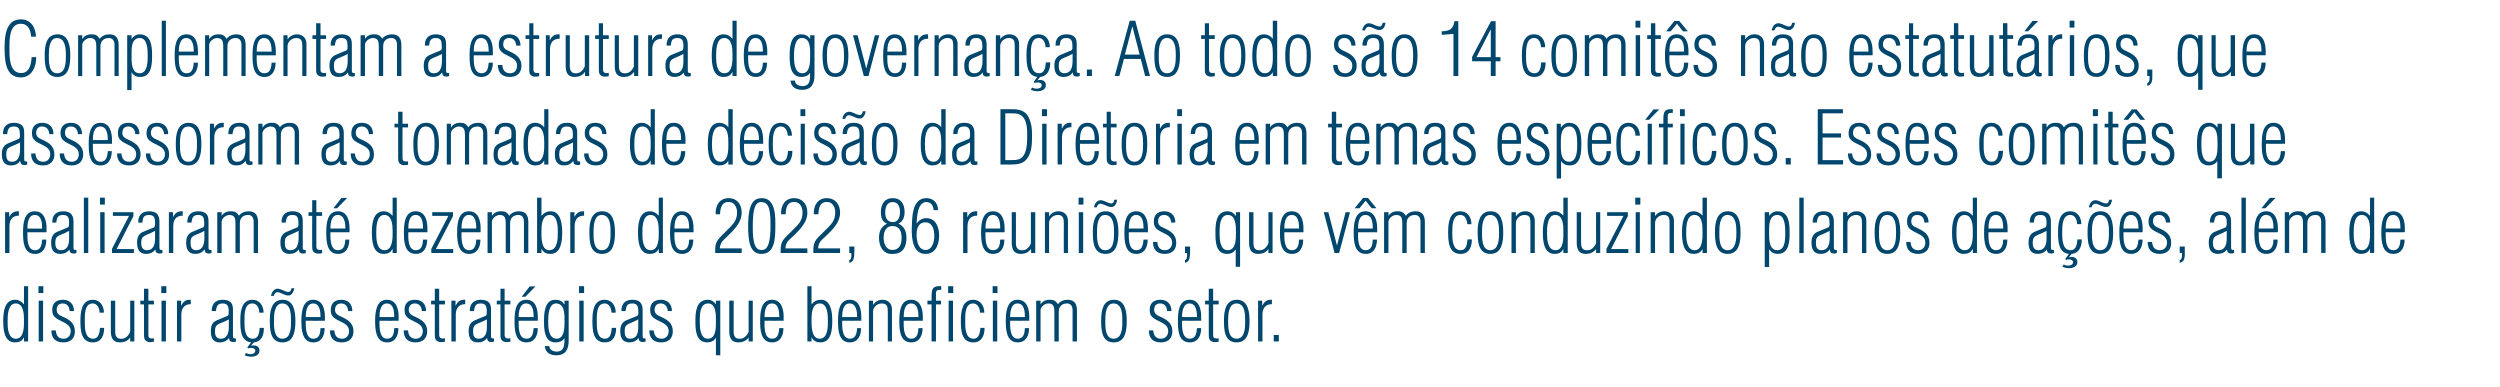 <?xml version="1.0" standalone="no"?><!DOCTYPE svg PUBLIC "-//W3C//DTD SVG 1.1//EN" "http://www.w3.org/Graphics/SVG/1.1/DTD/svg11.dtd"><svg xmlns="http://www.w3.org/2000/svg" version="1.1" width="1085px" height="168px" viewBox="0 -10 1085 168" style="top:-10px"><desc>Complementam a estrutura de governan a. Ao todo s o 14 comit s n o estatut rios, que assessoram as tomadas de decis o...</desc><defs/><g id="Polygon14794"><path d="m3.3 129.6c0 2.5.1 7.4 3.6 7.4c3.8 0 3.5-6 3.5-8.4c0-2.4-.2-6.9-3.6-6.9c-3.5 0-3.5 5.5-3.5 7.9zm7.1-15.4l1.8 0l0 24l-1.8 0l0-1.7c0 0-.1.01-.1 0c-.7 1.5-2.1 2.1-3.8 2.1c-4.8 0-5.1-5.8-5.1-9.3c0-3.6.4-9.2 5.2-9.2c1.4 0 2.8.7 3.7 1.9c0-.05.1 0 .1 0l0-7.8zm6.4 24l0-17.7l1.9 0l0 17.7l-1.9 0zm-.1-21l0-3l2.1 0l0 3l-2.1 0zm10.6 2.9c3 0 4.8 1.9 4.8 4.9c0 0-1.9 0-1.9 0c0-1.8-1-3.3-3-3.3c-1.8 0-2.6 1.1-2.6 2.8c0 1.4.9 2.2 2.1 2.7c3.2 1.4 5.8 2.8 5.8 6.6c0 3.1-1.9 4.8-5 4.8c-3.5 0-5.2-1.9-5.2-5.2c0 0 1.9 0 1.9 0c.2 2.2 1.1 3.6 3.4 3.6c2 0 3.1-1.5 3.1-3.3c0-4.7-7.7-3.8-8-8.5c-.3-3.2 1.3-5.1 4.6-5.1zm17.9 12.2c0 3.3-1.2 6.3-4.9 6.3c-5.2 0-5.4-5.4-5.4-9.4c0-3.8.5-9.1 5.4-9.1c3.1 0 4.8 2.7 4.8 5.6c0 0-1.9 0-1.9 0c0-2.1-1.1-4.1-3.1-4c-3.5.1-3.3 5.1-3.3 7.9c0 2.4-.1 7.4 3.6 7.4c2.5 0 2.8-2.7 3-4.7c0 0 1.8 0 1.8 0zm11.3-11.8l1.8 0l0 17.7l-1.8 0l0-1.7c0 0-.02.04 0 0c-1.1 1.5-2.6 2.1-4.5 2.1c-3.2 0-3.9-2.3-3.9-5c.03-.03 0-13.1 0-13.1l1.9 0c0 0-.02 13.39 0 13.4c0 2.2.8 3.3 3.1 3.1c1.5-.1 2.8-1.5 3.4-3c-.02-.05 0-13.5 0-13.5zm10.3 17.8c-.6.1-1.7.3-2.4.1c-1.6-.5-1.9-1.3-1.9-3c.03-.04 0-13.3 0-13.3l-1.6 0l0-1.6l1.6 0l0-5.2l1.9 0l0 5.2l2.4 0l0 1.6l-2.4 0c0 0-.02 13.07 0 13.1c0 .6 0 1.5.9 1.6c.5.2 1.1.1 1.5 0c0 0 0 1.5 0 1.5zm3.3-.1l0-17.7l1.9 0l0 17.7l-1.9 0zm-.1-21l0-3l2.2 0l0 3l-2.2 0zm8.6 5.4c0 0 .05-.04.1 0c.9-1.9 2.1-2.6 4.1-2.5c0 0 0 1.9 0 1.9c-2.8 0-4.1 1.8-4.1 4.6c-.01-.01 0 11.6 0 11.6l-1.9 0l0-17.7l1.8 0l0 2.1zm20.7 6c-1.2.7-2.5 1.2-3.7 1.7c-1.9.8-2.3 1.5-2.3 3.6c0 1.7.6 3.1 2.5 3.1c1.2 0 2.1-.5 2.6-1.3c.8-1.1.9-2.6.9-4c0 0 0-3.1 0-3.1zm-7.4-3.6c-.1-3.1 1.7-4.9 4.7-4.9c1.5 0 2.9.3 3.7 1.3c.8 1 .8 2.2.8 3.5c0 0 0 10.8 0 10.8c0 1.1.2 1.2 1.3 1.2c0 0 0 1.3 0 1.3c-.6.3-1.3.3-2 .1c-.9-.3-.8-.7-1-1.6c0 0 0 0 0 0c-1 1.3-2.4 1.9-3.9 1.9c-3.3 0-4-2.2-4-5c0-2 .5-3.6 2.4-4.5c1.6-.7 3.2-1.3 4.8-2c.3-.1.5-.5.5-.7c.1-.7.1-2.2-.1-2.9c-.2-1.1-.9-1.8-2.5-1.8c-2.6 0-2.6 1.7-2.9 3.3c0 0-1.8 0-1.8 0zm17.1 13.6c-4.6-.5-4.7-5.6-4.7-9.4c0-3.8.4-9.1 5.3-9.1c3.1 0 4.8 2.7 4.8 5.6c0 0-1.9 0-1.9 0c0-2.1-1-4.1-3.1-4c-3.5.1-3.3 5.1-3.3 7.9c0 2.4-.1 7.4 3.6 7.4c2.6 0 2.8-2.7 3-4.7c0 0 1.8 0 1.8 0c.1 3.1-1 6-4.3 6.3c-.03-.04-1.2 1.4-1.2 1.4c0 0 .05.06.1.1c.1-.1.7-.2.9-.2c1.6 0 2.6.8 2.6 2.3c0 1.9-1.9 2.6-3.5 2.6c-1 0-2-.2-2.9-.6c0 0 .5-1 .5-1c.6.3 1.3.5 2 .5c.9 0 2.1-.4 2.1-1.5c0-1.1-1.5-1.5-3-1c0 .02-.5-.4-.5-.4c0 0 1.66-2.24 1.7-2.2zm8.1-9.7c0-3.9.7-8.8 5.6-8.8c4.9 0 5.5 5.3 5.5 9.2c0 4-.5 9.3-5.6 9.3c-5.4 0-5.5-5.6-5.5-9.7zm9.2.4c0-2.7 0-7.6-3.8-7.6c-3.4 0-3.6 4.8-3.6 7.3c0 2.6-.2 8 3.7 8c3.7 0 3.7-5 3.7-7.7zm-3.7-11.8c-.7-.3-1.8-.9-2.7-.6c-.7.3-.8.8-1.1 1.5c0 0-1.2 0-1.2 0c.3-1.6 1.3-3.1 2.9-3.1c1.3 0 2.7 1 3.9 1.3c1.5.4 1.8-.3 2.1-1.5c0 0 1.2 0 1.2 0c-.2 1.2-.7 2.5-1.8 3c-1.2.4-2.2-.1-3.3-.6zm18.4 11.7c0 0-8.3.05-8.3 0c0 2.3-.3 7.8 3.3 7.8c2.7 0 3-2.5 3.1-4.6c0 0 1.8 0 1.8 0c0 3.2-1.3 6.2-4.9 6.2c-4.9 0-5.2-5.5-5.2-9.2c0-3.5.3-9.3 5.1-9.3c4.1 0 5.1 4 5.1 7.4c-.01-.04 0 1.7 0 1.7zm-1.9-1.6c0-2.2-.2-5.9-3.2-5.9c-2.9 0-3.2 3.8-3.2 5.9c0 0 6.4 0 6.4 0zm9-7.5c3.1 0 4.8 1.9 4.8 4.9c0 0-1.8 0-1.8 0c-.1-1.8-1.1-3.3-3-3.3c-1.8 0-2.7 1.1-2.7 2.8c0 1.4 1 2.2 2.2 2.7c3.1 1.4 5.8 2.8 5.8 6.6c0 3.1-2 4.8-5.1 4.8c-3.4 0-5.1-1.9-5.1-5.2c0 0 1.9 0 1.9 0c.1 2.2 1.1 3.6 3.4 3.6c1.9 0 3-1.5 3-3.3c0-4.7-7.7-3.8-7.9-8.5c-.3-3.2 1.3-5.1 4.5-5.1zm24.9 9.1c0 0-8.3.05-8.3 0c0 2.3-.3 7.8 3.3 7.8c2.7 0 3-2.5 3.1-4.6c0 0 1.8 0 1.8 0c0 3.2-1.3 6.2-4.9 6.2c-4.9 0-5.2-5.5-5.2-9.2c0-3.5.3-9.3 5.1-9.3c4.1 0 5.1 4 5.1 7.4c-.01-.04 0 1.7 0 1.7zm-1.9-1.6c0-2.2-.2-5.9-3.2-5.9c-2.9 0-3.2 3.8-3.2 5.9c0 0 6.4 0 6.4 0zm9-7.5c3.1 0 4.8 1.9 4.8 4.9c0 0-1.8 0-1.8 0c-.1-1.8-1.1-3.3-3-3.3c-1.8 0-2.7 1.1-2.7 2.8c0 1.4 1 2.2 2.2 2.7c3.1 1.4 5.8 2.8 5.8 6.6c0 3.1-2 4.8-5.1 4.8c-3.4 0-5.1-1.9-5.1-5.2c0 0 1.9 0 1.9 0c.1 2.2 1.1 3.6 3.4 3.6c1.9 0 3-1.5 3-3.3c0-4.7-7.7-3.8-7.9-8.5c-.3-3.2 1.3-5.1 4.5-5.1zm13 18.2c-.7.1-1.8.3-2.4.1c-1.7-.5-2-1.3-2-3c.03-.04 0-13.3 0-13.3l-1.6 0l0-1.6l1.6 0l0-5.2l1.9 0l0 5.2l2.5 0l0 1.6l-2.5 0c0 0-.01 13.07 0 13.1c0 .6.1 1.5.9 1.6c.5.2 1.1.1 1.6 0c0 0 0 1.5 0 1.5zm4.6-15.7c0 0 .05-.04.1 0c.9-1.9 2.1-2.6 4.1-2.5c0 0 0 1.9 0 1.9c-2.8 0-4.1 1.8-4.1 4.6c-.01-.01 0 11.6 0 11.6l-1.9 0l0-17.7l1.8 0l0 2.1zm13.6 6c-1.2.7-2.5 1.2-3.7 1.7c-1.9.8-2.3 1.5-2.3 3.6c0 1.7.5 3.1 2.5 3.1c1.2 0 2-.5 2.6-1.3c.8-1.1.9-2.6.9-4c0 0 0-3.1 0-3.1zm-7.4-3.6c-.1-3.1 1.7-4.9 4.7-4.9c1.5 0 2.8.3 3.7 1.3c.8 1 .8 2.2.8 3.5c0 0 0 10.8 0 10.8c0 1.1.2 1.2 1.3 1.2c0 0 0 1.3 0 1.3c-.6.3-1.4.3-2 .1c-.9-.3-.8-.7-1-1.6c0 0 0 0 0 0c-1 1.3-2.4 1.9-4 1.9c-3.2 0-4-2.2-4-5c0-2 .6-3.6 2.5-4.5c1.5-.7 3.2-1.3 4.8-2c.3-.1.5-.5.5-.7c.1-.7.1-2.2-.1-2.9c-.2-1.1-.9-1.8-2.5-1.8c-2.6 0-2.6 1.7-2.9 3.3c0 0-1.8 0-1.8 0zm17.6 13.3c-.6.1-1.8.3-2.4.1c-1.6-.5-1.9-1.3-1.9-3c-.02-.04 0-13.3 0-13.3l-1.6 0l0-1.6l1.6 0l0-5.2l1.8 0l0 5.2l2.5 0l0 1.6l-2.5 0c0 0 .03 13.07 0 13.1c0 .6.1 1.5 1 1.6c.4.2 1 .1 1.5 0c0 0 0 1.5 0 1.5zm11.9-9.1c0 0-8.26.05-8.3 0c0 2.3-.3 7.8 3.4 7.8c2.6 0 2.9-2.5 3.1-4.6c0 0 1.8 0 1.8 0c0 3.2-1.3 6.2-5 6.2c-4.9 0-5.1-5.5-5.1-9.2c0-3.5.2-9.3 5.1-9.3c4.1 0 5 4 5 7.4c.03-.04 0 1.7 0 1.7zm-1.8-1.6c0-2.2-.2-5.9-3.3-5.9c-2.8 0-3.2 3.8-3.2 5.9c0 0 6.5 0 6.5 0zm-5.2-8.8l3.5-4.5l2.5 0l-4.4 4.5l-1.6 0zm11.5 10.7c0 2.5.1 7.5 3.7 7.5c3.4 0 3.4-4.9 3.4-7.2c0-2.9.3-8.1-3.7-8.1c-3.3 0-3.4 5.7-3.4 7.8zm7.1-9l1.8 0c0 0 .04 17.29 0 17.3c0 3.8-1.3 6.4-5.4 6.4c-2.6 0-4.8-1.2-4.9-4c0 0 1.9 0 1.9 0c.1 1.6 1.5 2.3 3 2.4c3.8 0 3.5-3.2 3.6-5.7c0 0-.1 0-.1 0c-1 1.3-2.3 1.7-3.8 1.7c-4.8 0-5-5.4-5-9.1c0-3.3.1-9.4 4.9-9.4c1.8 0 3 .6 3.9 2c.02.01.1 0 .1 0l0-1.6zm6.4 17.7l0-17.7l1.9 0l0 17.7l-1.9 0zm-.1-21l0-3l2.2 0l0 3l-2.2 0zm16.1 15.1c0 3.3-1.2 6.3-4.9 6.3c-5.2 0-5.4-5.4-5.4-9.4c0-3.8.4-9.1 5.3-9.1c3.2 0 4.9 2.7 4.8 5.6c0 0-1.8 0-1.8 0c-.1-2.1-1.1-4.1-3.1-4c-3.5.1-3.3 5.1-3.3 7.9c0 2.4-.1 7.4 3.5 7.4c2.6 0 2.8-2.7 3-4.7c0 0 1.9 0 1.9 0zm9.6-3.7c-1.2.7-2.4 1.2-3.6 1.7c-1.9.8-2.3 1.5-2.3 3.6c0 1.7.5 3.1 2.4 3.1c1.2 0 2.1-.5 2.7-1.3c.7-1.1.8-2.6.8-4c0 0 0-3.1 0-3.1zm-7.3-3.6c-.1-3.1 1.6-4.9 4.7-4.9c1.5 0 2.8.3 3.6 1.3c.8 1 .9 2.2.9 3.5c0 0 0 10.8 0 10.8c0 1.1.2 1.2 1.3 1.2c0 0 0 1.3 0 1.3c-.7.3-1.4.3-2.1.1c-.8-.3-.8-.7-1-1.6c0 0 0 0 0 0c-.9 1.3-2.4 1.9-3.9 1.9c-3.2 0-4-2.2-4-5c0-2 .6-3.6 2.4-4.5c1.6-.7 3.3-1.3 4.9-2c.3-.1.4-.5.5-.7c.1-.7 0-2.2-.1-2.9c-.3-1.1-.9-1.8-2.5-1.8c-2.7 0-2.6 1.7-2.9 3.3c0 0-1.8 0-1.8 0zm17.1-4.9c3 0 4.8 1.9 4.8 4.9c0 0-1.8 0-1.8 0c-.1-1.8-1.1-3.3-3.1-3.3c-1.7 0-2.6 1.1-2.6 2.8c0 1.4.9 2.2 2.1 2.7c3.2 1.4 5.8 2.8 5.8 6.6c0 3.1-1.9 4.8-5 4.8c-3.5 0-5.2-1.9-5.2-5.2c0 0 1.9 0 1.9 0c.2 2.2 1.2 3.6 3.4 3.6c2 0 3.1-1.5 3.1-3.3c0-4.7-7.7-3.8-8-8.5c-.3-3.2 1.3-5.1 4.6-5.1zm23.9 9.2c0-2.4.2-7.6-3.4-7.6c-3.7 0-3.6 5.2-3.6 7.8c0 2.4.1 7.5 3.5 7.5c3.7 0 3.5-5 3.5-7.7zm0-8.8l1.9 0l0 23.7l-1.9 0l0-7.5c0 0-.09.04-.1 0c-.8 1.3-2.1 1.9-3.6 1.9c-5 0-5.2-5.4-5.2-9.2c0-3.9.3-9.3 5.4-9.3c1.5 0 2.7.8 3.5 2c-.02.01 0 0 0 0l0-1.6zm14.2 0l1.8 0l0 17.7l-1.8 0l0-1.7c0 0-.05.04 0 0c-1.2 1.5-2.6 2.1-4.5 2.1c-3.2 0-3.9-2.3-3.9-5c0-.03 0-13.1 0-13.1l1.9 0c0 0-.04 13.39 0 13.4c0 2.2.8 3.3 3.1 3.1c1.4-.1 2.8-1.5 3.4-3c-.05-.05 0-13.5 0-13.5zm15.2 8.7c0 0-8.33.05-8.3 0c0 2.3-.4 7.8 3.3 7.8c2.6 0 2.9-2.5 3.1-4.6c0 0 1.8 0 1.8 0c0 3.2-1.3 6.2-4.9 6.2c-5 0-5.2-5.5-5.2-9.2c0-3.5.2-9.3 5.1-9.3c4.1 0 5.1 4 5.1 7.4c-.05-.04 0 1.7 0 1.7zm-1.9-1.6c0-2.2-.2-5.9-3.2-5.9c-2.9 0-3.2 3.8-3.2 5.9c0 0 6.4 0 6.4 0zm21.1 1.8c0-2.4 0-7.7-3.5-7.7c-3.6 0-3.6 5-3.6 7.3c0 2.3-.1 8 3.5 8c3.6 0 3.6-5.1 3.6-7.6zm-7.1 8.8l-1.8 0l0-24l1.8 0l0 7.8c0 0 .11-.05.1 0c1.1-1.3 2.3-1.9 4-1.9c4.5 0 4.9 5.8 4.9 9.2c0 3.5-.3 9.3-5.1 9.3c-1.7 0-3-.6-3.8-2.1c.01.01-.1 0-.1 0l0 1.7zm21.6-9c0 0-8.28.05-8.3 0c0 2.3-.3 7.8 3.4 7.8c2.6 0 2.9-2.5 3.1-4.6c0 0 1.7 0 1.7 0c0 3.2-1.3 6.2-4.9 6.2c-4.9 0-5.1-5.5-5.1-9.2c0-3.5.2-9.3 5.1-9.3c4.1 0 5 4 5 7.4c.01-.04 0 1.7 0 1.7zm-1.8-1.6c0-2.2-.3-5.9-3.3-5.9c-2.9 0-3.2 3.8-3.2 5.9c0 0 6.5 0 6.5 0zm6.9 10.6l-1.8 0l0-17.7l1.8 0l0 1.7c0 0 .1.04.1 0c.9-1.3 2.3-2.1 4-2.1c2.3 0 4.1 1.5 4.1 4.1c.02-.04 0 14 0 14l-1.8 0c0 0-.03-12.86 0-12.9c0-2-.2-3.6-2.6-3.6c-1.9 0-3.8 1.5-3.8 3.5c.03-.05 0 13 0 13zm21.6-9c0 0-8.32.05-8.3 0c0 2.3-.3 7.8 3.3 7.8c2.6 0 3-2.5 3.1-4.6c0 0 1.8 0 1.8 0c0 3.2-1.3 6.2-4.9 6.2c-5 0-5.2-5.5-5.2-9.2c0-3.5.2-9.3 5.1-9.3c4.1 0 5.1 4 5.1 7.4c-.03-.04 0 1.7 0 1.7zm-1.9-1.6c0-2.2-.2-5.9-3.2-5.9c-2.9 0-3.2 3.8-3.2 5.9c0 0 6.4 0 6.4 0zm5.7-5.5l-1.8 0l0-1.6l1.8 0c0 0 .04-1.91 0-1.9c0-3.4.6-4.6 4.2-4.4c0 0 0 1.6 0 1.6c-2.5-.1-2.3.6-2.3 2.7c0 0 0 2 0 2l2.2 0l0 1.6l-2.2 0l0 16.1l-1.9 0l0-16.1zm7.4 16.1l0-17.7l1.9 0l0 17.7l-1.9 0zm2-21l-2.2 0l0-3l2.2 0l0 3zm13.6 15.1c0 3.3-1.2 6.3-4.9 6.3c-5.2 0-5.4-5.4-5.4-9.4c0-3.8.5-9.1 5.4-9.1c3.1 0 4.8 2.7 4.8 5.6c0 0-1.9 0-1.9 0c0-2.1-1.1-4.1-3.1-4c-3.5.1-3.3 5.1-3.3 7.9c0 2.4-.1 7.4 3.6 7.4c2.5 0 2.8-2.7 3-4.7c0 0 1.8 0 1.8 0zm3.6 5.9l0-17.7l1.9 0l0 17.7l-1.9 0zm-.1-21l0-3l2.1 0l0 3l-2.1 0zm15.9 12c0 0-8.31.05-8.3 0c0 2.3-.3 7.8 3.3 7.8c2.6 0 3-2.5 3.1-4.6c0 0 1.8 0 1.8 0c0 3.2-1.3 6.2-4.9 6.2c-4.9 0-5.2-5.5-5.2-9.2c0-3.5.3-9.3 5.1-9.3c4.1 0 5.1 4 5.1 7.4c-.03-.04 0 1.7 0 1.7zm-1.9-1.6c0-2.2-.2-5.9-3.2-5.9c-2.9 0-3.2 3.8-3.2 5.9c0 0 6.4 0 6.4 0zm6.8 10.6l-1.9 0l0-17.7l1.9 0l0 1.6c0 0 .03-.02 0 0c.8-1.3 2.2-2 3.8-2c1.4 0 2.6.1 3.7 1.9c0 0 .1 0 .1 0c.9-1.3 2.5-1.9 4.1-1.9c3.2 0 4.1 2 4.1 4.8c-.02-.04 0 13.3 0 13.3l-1.9 0c0 0 .02-13.56 0-13.6c0-1.4-.6-2.9-2.4-2.9c-2.2 0-3.6 1.3-3.6 3.6c-.03-.02 0 12.9 0 12.9l-1.9 0c0 0 .02-12.79 0-12.8c0-2-.2-3.7-2.6-3.7c-1.5 0-3.4 1.4-3.4 3c-.03 0 0 13.5 0 13.5zm26.3-9.3c0-3.9.7-8.8 5.6-8.8c4.9 0 5.5 5.3 5.5 9.2c0 4-.5 9.3-5.6 9.3c-5.4 0-5.5-5.6-5.5-9.7zm9.2.4c0-2.7 0-7.6-3.9-7.6c-3.3 0-3.5 4.8-3.5 7.3c0 2.6-.2 8 3.6 8c3.8 0 3.8-5 3.8-7.7zm16.5-9.2c3 0 4.8 1.9 4.8 4.9c0 0-1.9 0-1.9 0c0-1.8-1-3.3-3-3.3c-1.8 0-2.6 1.1-2.6 2.8c0 1.4.9 2.2 2.1 2.7c3.2 1.4 5.8 2.8 5.8 6.6c0 3.1-1.9 4.8-5 4.8c-3.5 0-5.2-1.9-5.2-5.2c0 0 1.9 0 1.9 0c.2 2.2 1.1 3.6 3.4 3.6c2 0 3.1-1.5 3.1-3.3c0-4.7-7.7-3.8-8-8.5c-.3-3.2 1.3-5.1 4.6-5.1zm17.7 9.1c0 0-8.26.05-8.3 0c0 2.3-.3 7.8 3.4 7.8c2.6 0 2.9-2.5 3.1-4.6c0 0 1.8 0 1.8 0c0 3.2-1.3 6.2-5 6.2c-4.9 0-5.1-5.5-5.1-9.2c0-3.5.2-9.3 5.1-9.3c4.1 0 5 4 5 7.4c.03-.04 0 1.7 0 1.7zm-1.8-1.6c0-2.2-.3-5.9-3.3-5.9c-2.8 0-3.2 3.8-3.2 5.9c0 0 6.5 0 6.5 0zm9.4 10.7c-.6.1-1.7.3-2.4.1c-1.6-.5-1.9-1.3-1.9-3c.02-.04 0-13.3 0-13.3l-1.6 0l0-1.6l1.6 0l0-5.2l1.9 0l0 5.2l2.4 0l0 1.6l-2.4 0c0 0-.02 13.07 0 13.1c0 .6 0 1.5.9 1.6c.5.2 1.1.1 1.5 0c0 0 0 1.5 0 1.5zm2.3-9.4c0-3.9.7-8.8 5.6-8.8c4.9 0 5.5 5.3 5.5 9.2c0 4-.5 9.3-5.6 9.3c-5.4 0-5.5-5.6-5.5-9.7zm9.2.4c0-2.7 0-7.6-3.8-7.6c-3.4 0-3.6 4.8-3.6 7.3c0 2.6-.2 8 3.7 8c3.7 0 3.7-5 3.7-7.7zm7.4-6.7c0 0 .05-.04.1 0c.9-1.9 2.1-2.6 4.1-2.5c0 0 0 1.9 0 1.9c-2.8 0-4.1 1.8-4.1 4.6c-.01-.01 0 11.6 0 11.6l-1.9 0l0-17.7l1.8 0l0 2.1zm5 15.6l0-2.8l2.2 0l0 2.8l-2.2 0z" stroke="none" fill="#00466d"/></g><g id="Polygon14793"><path d="m4 84.2c0 0 .03-.04 0 0c1-1.9 2.2-2.6 4.2-2.5c0 0 0 1.9 0 1.9c-2.9 0-4.1 1.8-4.1 4.6c-.04-.01 0 11.6 0 11.6l-1.9 0l0-17.7l1.8 0l0 2.1zm16.2 6.6c0 0-8.33.05-8.3 0c0 2.3-.3 7.8 3.3 7.8c2.6 0 2.9-2.5 3.1-4.6c0 0 1.8 0 1.8 0c0 3.2-1.3 6.2-4.9 6.2c-5 0-5.2-5.5-5.2-9.2c0-3.5.2-9.3 5.1-9.3c4.1 0 5.1 4 5.1 7.4c-.04-.04 0 1.7 0 1.7zm-1.9-1.6c0-2.2-.2-5.9-3.2-5.9c-2.9 0-3.2 3.8-3.2 5.9c0 0 6.4 0 6.4 0zm11.7 1c-1.2.7-2.4 1.2-3.7 1.7c-1.9.8-2.3 1.5-2.3 3.6c0 1.7.6 3.1 2.5 3.1c1.2 0 2.1-.5 2.6-1.3c.8-1.1.9-2.6.9-4c0 0 0-3.1 0-3.1zm-7.3-3.6c-.1-3.1 1.6-4.9 4.7-4.9c1.4 0 2.8.3 3.6 1.3c.8 1 .9 2.2.9 3.5c0 0 0 10.8 0 10.8c0 1.1.2 1.2 1.3 1.2c0 0 0 1.3 0 1.3c-.7.3-1.4.3-2.1.1c-.8-.3-.8-.7-1-1.6c0 0 0 0 0 0c-.9 1.3-2.4 1.9-3.9 1.9c-3.3 0-4-2.2-4-5c0-2 .6-3.6 2.4-4.5c1.6-.7 3.3-1.3 4.8-2c.3-.1.5-.5.5-.7c.1-.7.1-2.2 0-2.9c-.3-1.1-.9-1.8-2.6-1.8c-2.6 0-2.6 1.7-2.9 3.3c0 0-1.7 0-1.7 0zm13.7 13.2l0-24l1.9 0l0 24l-1.9 0zm7.1 0l0-17.7l1.9 0l0 17.7l-1.9 0zm-.1-21l0-3l2.1 0l0 3l-2.1 0zm5.2 21l0-1.8l7.4-14.3l-7 0l0-1.6l8.9 0l0 1.7l-7.3 14.3l7.5 0l0 1.7l-9.5 0zm18.7-9.6c-1.2.7-2.4 1.2-3.7 1.7c-1.8.8-2.3 1.5-2.3 3.6c0 1.7.6 3.1 2.5 3.1c1.2 0 2.1-.5 2.6-1.3c.8-1.1.9-2.6.9-4c0 0 0-3.1 0-3.1zm-7.3-3.6c-.1-3.1 1.6-4.9 4.7-4.9c1.4 0 2.8.3 3.6 1.3c.8 1 .9 2.2.9 3.5c0 0 0 10.8 0 10.8c0 1.1.2 1.2 1.3 1.2c0 0 0 1.3 0 1.3c-.7.3-1.4.3-2.1.1c-.8-.3-.8-.7-1-1.6c0 0 0 0 0 0c-.9 1.3-2.4 1.9-3.9 1.9c-3.2 0-4-2.2-4-5c0-2 .6-3.6 2.4-4.5c1.6-.7 3.3-1.3 4.9-2c.2-.1.4-.5.4-.7c.2-.7.1-2.2 0-2.9c-.3-1.1-.9-1.8-2.6-1.8c-2.6 0-2.6 1.7-2.8 3.3c0 0-1.8 0-1.8 0zm15.1-2.4c0 0 .03-.04 0 0c1-1.9 2.2-2.6 4.2-2.5c0 0 0 1.9 0 1.9c-2.9 0-4.1 1.8-4.1 4.6c-.03-.01 0 11.6 0 11.6l-1.9 0l0-17.7l1.8 0l0 2.1zm13.6 6c-1.2.7-2.5 1.2-3.7 1.7c-1.9.8-2.3 1.5-2.3 3.6c0 1.7.5 3.1 2.5 3.1c1.2 0 2-.5 2.6-1.3c.7-1.1.9-2.6.9-4c0 0 0-3.1 0-3.1zm-7.4-3.6c-.1-3.1 1.6-4.9 4.7-4.9c1.5 0 2.8.3 3.7 1.3c.8 1 .8 2.2.8 3.5c0 0 0 10.8 0 10.8c0 1.1.2 1.2 1.3 1.2c0 0 0 1.3 0 1.3c-.6.3-1.4.3-2 .1c-.9-.3-.8-.7-1-1.6c0 0-.1 0-.1 0c-.9 1.3-2.3 1.9-3.9 1.9c-3.2 0-4-2.2-4-5c0-2 .6-3.6 2.5-4.5c1.5-.7 3.2-1.3 4.8-2c.3-.1.4-.5.5-.7c.1-.7 0-2.2-.1-2.9c-.2-1.1-.9-1.8-2.5-1.8c-2.6 0-2.6 1.7-2.9 3.3c0 0-1.8 0-1.8 0zm14.9 13.2l-1.9 0l0-17.7l1.9 0l0 1.6c0 0 .02-.02 0 0c.8-1.3 2.2-2 3.8-2c1.4 0 2.6.1 3.7 1.9c0 0 0 0 0 0c1-1.3 2.6-1.9 4.2-1.9c3.2 0 4.1 2 4.1 4.8c-.03-.04 0 13.3 0 13.3l-1.9 0c0 0 .01-13.56 0-13.6c0-1.4-.6-2.9-2.4-2.9c-2.2 0-3.6 1.3-3.6 3.6c-.04-.02 0 12.9 0 12.9l-1.9 0c0 0 .01-12.79 0-12.8c0-2-.2-3.7-2.6-3.7c-1.5 0-3.4 1.4-3.4 3c-.04 0 0 13.5 0 13.5zm33.4-9.6c-1.3.7-2.5 1.2-3.7 1.7c-1.9.8-2.3 1.5-2.3 3.6c0 1.7.5 3.1 2.4 3.1c1.3 0 2.1-.5 2.7-1.3c.7-1.1.9-2.6.9-4c0 0 0-3.1 0-3.1zm-7.4-3.6c-.1-3.1 1.6-4.9 4.7-4.9c1.5 0 2.8.3 3.7 1.3c.8 1 .8 2.2.8 3.5c0 0 0 10.8 0 10.8c0 1.1.2 1.2 1.3 1.2c0 0 0 1.3 0 1.3c-.6.3-1.4.3-2 .1c-.9-.3-.8-.7-1-1.6c0 0-.1 0-.1 0c-.9 1.3-2.3 1.9-3.9 1.9c-3.2 0-4-2.2-4-5c0-2 .6-3.6 2.5-4.5c1.5-.7 3.2-1.3 4.8-2c.3-.1.4-.5.5-.7c.1-.7 0-2.2-.1-2.9c-.3-1.1-.9-1.8-2.5-1.8c-2.6 0-2.6 1.7-2.9 3.3c0 0-1.8 0-1.8 0zm17.6 13.3c-.7.1-1.8.3-2.4.1c-1.7-.5-1.9-1.3-1.9-3c-.05-.04 0-13.3 0-13.3l-1.6 0l0-1.6l1.6 0l0-5.2l1.8 0l0 5.2l2.5 0l0 1.6l-2.5 0c0 0 .01 13.07 0 13.1c0 .6.1 1.5.9 1.6c.5.2 1.1.1 1.6 0c0 0 0 1.5 0 1.5zm11.9-9.1c0 0-8.28.05-8.3 0c0 2.3-.3 7.8 3.3 7.8c2.7 0 3-2.5 3.2-4.6c0 0 1.7 0 1.7 0c0 3.2-1.3 6.2-4.9 6.2c-4.9 0-5.1-5.5-5.1-9.2c0-3.5.2-9.3 5.1-9.3c4 0 5 4 5 7.4c.01-.04 0 1.7 0 1.7zm-1.8-1.6c0-2.2-.3-5.9-3.3-5.9c-2.9 0-3.2 3.8-3.2 5.9c0 0 6.5 0 6.5 0zm-5.2-8.8l3.5-4.5l2.5 0l-4.4 4.5l-1.6 0zm18.6 10.8c0 2.5.1 7.4 3.6 7.4c3.8 0 3.5-6 3.5-8.4c0-2.4-.2-6.9-3.6-6.9c-3.5 0-3.5 5.5-3.5 7.9zm7.1-15.4l1.8 0l0 24l-1.8 0l0-1.7c0 0-.1.01-.1 0c-.7 1.5-2.1 2.1-3.8 2.1c-4.8 0-5.1-5.8-5.1-9.3c0-3.6.4-9.2 5.2-9.2c1.4 0 2.8.7 3.7 1.9c0-.05.1 0 .1 0l0-7.8zm15.1 15c0 0-8.32.05-8.3 0c0 2.3-.3 7.8 3.3 7.8c2.6 0 3-2.5 3.1-4.6c0 0 1.8 0 1.8 0c0 3.2-1.3 6.2-4.9 6.2c-5 0-5.2-5.5-5.2-9.2c0-3.5.2-9.3 5.1-9.3c4.1 0 5.1 4 5.1 7.4c-.03-.04 0 1.7 0 1.7zm-1.9-1.6c0-2.2-.2-5.9-3.2-5.9c-2.9 0-3.2 3.8-3.2 5.9c0 0 6.4 0 6.4 0zm3.6 10.6l0-1.8l7.4-14.3l-7 0l0-1.6l9 0l0 1.7l-7.4 14.3l7.5 0l0 1.7l-9.5 0zm21.4-9c0 0-8.32.05-8.3 0c0 2.3-.3 7.8 3.3 7.8c2.6 0 3-2.5 3.1-4.6c0 0 1.8 0 1.8 0c0 3.2-1.3 6.2-4.9 6.2c-4.9 0-5.2-5.5-5.2-9.2c0-3.5.3-9.3 5.1-9.3c4.1 0 5.1 4 5.1 7.4c-.03-.04 0 1.7 0 1.7zm-1.9-1.6c0-2.2-.2-5.9-3.2-5.9c-2.9 0-3.2 3.8-3.2 5.9c0 0 6.4 0 6.4 0zm6.8 10.6l-1.9 0l0-17.7l1.9 0l0 1.6c0 0 .03-.02 0 0c.8-1.3 2.2-2 3.8-2c1.4 0 2.6.1 3.7 1.9c0 0 .1 0 .1 0c.9-1.3 2.5-1.9 4.1-1.9c3.2 0 4.1 2 4.1 4.8c-.03-.04 0 13.3 0 13.3l-1.9 0c0 0 .02-13.56 0-13.6c0-1.4-.6-2.9-2.4-2.9c-2.2 0-3.6 1.3-3.6 3.6c-.03-.02 0 12.9 0 12.9l-1.9 0c0 0 .01-12.79 0-12.8c0-2-.2-3.7-2.6-3.7c-1.5 0-3.4 1.4-3.4 3c-.03 0 0 13.5 0 13.5zm28.6-8.8c0-2.4 0-7.7-3.5-7.7c-3.6 0-3.6 5-3.6 7.3c0 2.3-.2 8 3.4 8c3.6 0 3.7-5.1 3.7-7.6zm-7.1 8.8l-1.9 0l0-24l1.9 0l0 7.8c0 0 .07-.05.1 0c1.1-1.3 2.3-1.9 3.9-1.9c4.5 0 5 5.8 5 9.2c0 3.5-.4 9.3-5.1 9.3c-1.8 0-3-.6-3.8-2.1c-.03.01-.1 0-.1 0l0 1.7zm14.3-15.6c0 0 .04-.04 0 0c1-1.9 2.2-2.6 4.2-2.5c0 0 0 1.9 0 1.9c-2.9 0-4.1 1.8-4.1 4.6c-.03-.01 0 11.6 0 11.6l-1.9 0l0-17.7l1.8 0l0 2.1zm6.5 6.3c0-3.9.7-8.8 5.6-8.8c4.9 0 5.5 5.3 5.5 9.2c0 4-.5 9.3-5.6 9.3c-5.4 0-5.5-5.6-5.5-9.7zm9.2.4c0-2.7 0-7.6-3.9-7.6c-3.3 0-3.5 4.8-3.5 7.3c0 2.6-.2 8 3.6 8c3.8 0 3.8-5 3.8-7.7zm13.8.3c0 2.5.1 7.4 3.6 7.4c3.8 0 3.5-6 3.5-8.4c0-2.4-.2-6.9-3.6-6.9c-3.5 0-3.5 5.5-3.5 7.9zm7.1-15.4l1.8 0l0 24l-1.8 0l0-1.7c0 0-.08.01-.1 0c-.7 1.5-2.1 2.1-3.8 2.1c-4.8 0-5.1-5.8-5.1-9.3c0-3.6.4-9.2 5.2-9.2c1.4 0 2.8.7 3.7 1.9c.02-.05.1 0 .1 0l0-7.8zm15.1 15c0 0-8.3.05-8.3 0c0 2.3-.3 7.8 3.3 7.8c2.6 0 3-2.5 3.1-4.6c0 0 1.8 0 1.8 0c0 3.2-1.3 6.2-4.9 6.2c-4.9 0-5.2-5.5-5.2-9.2c0-3.5.3-9.3 5.1-9.3c4.1 0 5.1 4 5.1 7.4c-.02-.04 0 1.7 0 1.7zm-1.9-1.6c0-2.2-.2-5.9-3.2-5.9c-2.9 0-3.2 3.8-3.2 5.9c0 0 6.4 0 6.4 0zm22.8 8.6l0 2l-11.5 0c0 0-.04-1.69 0-1.7c.1-3.8 1.8-4.7 4.3-7.3c3.2-3.3 5.2-4.7 5.2-8.7c0-1.8-1-4.2-3.1-4.4c-3.5-.4-4.2 2.5-4.3 5.3c0 0-1.9 0-1.9 0c-.2-3.7 1.6-7 5.7-7c3.3 0 5.6 2.4 5.6 6.3c0 5.2-4.9 8.8-8.1 12.1c-.4.4-1.3 1.6-1.4 3.4c.04.02 9.5 0 9.5 0zm8.8-21.8c6.3 0 5.8 9.1 5.8 12.5c0 5.7-.5 11.7-6 11.7c-5.2 0-5.8-5.7-5.8-12.3c0-10.2 2.8-11.9 6-11.9zm-.2 22.5c1.3 0 3.9-.1 3.9-10.2c0-6.1-.2-10.6-4-10.6c-2.6 0-3.7 2.6-3.7 10.8c0 7.4 1.1 10 3.8 10zm19.9-.7l0 2l-11.6 0c0 0-.03-1.69 0-1.7c.1-3.8 1.8-4.7 4.3-7.3c3.3-3.3 5.2-4.7 5.2-8.7c0-1.8-.9-4.2-3.1-4.4c-3.5-.4-4.2 2.5-4.2 5.3c0 0-2 0-2 0c-.2-3.7 1.6-7 5.7-7c3.3 0 5.7 2.4 5.7 6.3c0 5.2-4.9 8.8-8.2 12.1c-.4.4-1.3 1.6-1.3 3.4c-.05.02 9.5 0 9.5 0zm14.2 0l0 2l-11.6 0c0 0-.02-1.69 0-1.7c.1-3.8 1.8-4.7 4.3-7.3c3.3-3.3 5.2-4.7 5.2-8.7c0-1.8-.9-4.2-3.1-4.4c-3.5-.4-4.1 2.5-4.2 5.3c0 0-2 0-2 0c-.2-3.7 1.6-7 5.7-7c3.3 0 5.7 2.4 5.7 6.3c0 5.2-4.9 8.8-8.2 12.1c-.4.4-1.3 1.6-1.3 3.4c-.04.02 9.5 0 9.5 0zm4 5.1c1-.4.9-1.7.9-2.7c.03-.01 0-.4 0-.4l-.9 0l0-2.8l2.2 0c0 0-.03 1.75 0 1.8c0 .7 0 1.5-.1 2.2c-.2 1.9-.7 2.7-2.1 3.1c0 0 0-1.2 0-1.2zm16.3-15.9c-2.2-.8-2.6-2.9-2.6-5c0-3.3 1.6-6 5.1-6c3.8 0 5.2 2.7 5.2 6.1c0 2-.7 4.1-2.6 4.9c0 0 0 .1 0 .1c2.7 1.3 3.4 3.7 3.4 6.1c0 7.4-5.2 7-6.5 7c-3.1.1-5.4-2.7-5.4-6.9c0-2.5.6-4.7 3.4-6.2c0 0 0-.1 0-.1zm-.7-4.6c0 2.1.9 4 3.3 4c2.4 0 3.1-2.3 3.1-4.3c0-2.2-.7-4.4-3.2-4.4c-3.5 0-3.2 4.6-3.2 4.7c0 0 0 0 0 0zm3 16.1c3.3 0 4.1-2.6 4.1-5.3c0-2.8-.9-5.1-4-5.1c-2.2 0-3.8 1.6-3.8 5.1c0 2.5 1 5.2 3.7 5.3zm10.6-6.6c0 2.5.7 6.6 3.9 6.6c3 0 3.8-3.8 3.8-6.1c0-2.6-.7-5.9-3.9-5.9c-3.1 0-3.8 2.9-3.8 5.4zm-2.1-2.5c.2-4.4-.2-13.4 6.4-13.4c2.9 0 5 2 5 5.2c0 0-1.9 0-1.9 0c-.2-2.1-1.1-3.5-3.3-3.5c-1.9 0-3 2.1-3.4 3.7c-.4 1.7-.6 3.4-.7 5.6c0 0 0 0 0 0c1.1-1.4 2.4-2.3 4.3-2.3c4.3 0 5.5 4.4 5.5 7.5c0 3.2-1.1 8-5.9 8c-5.6 0-6-6.7-6-10.8zm24.1-5.2c0 0 .06-.04.1 0c.9-1.9 2.1-2.6 4.2-2.5c0 0 0 1.9 0 1.9c-2.9 0-4.2 1.8-4.2 4.6c-.01-.01 0 11.6 0 11.6l-1.9 0l0-17.7l1.8 0l0 2.1zm16.2 6.6c0 0-8.3.05-8.3 0c0 2.3-.3 7.8 3.3 7.8c2.7 0 3-2.5 3.1-4.6c0 0 1.8 0 1.8 0c0 3.2-1.3 6.2-4.9 6.2c-4.9 0-5.2-5.5-5.2-9.2c0-3.5.3-9.3 5.1-9.3c4.1 0 5.1 4 5.1 7.4c-.01-.04 0 1.7 0 1.7zm-1.9-1.6c0-2.2-.2-5.9-3.2-5.9c-2.9 0-3.2 3.8-3.2 5.9c0 0 6.4 0 6.4 0zm13.3-7.1l1.9 0l0 17.7l-1.8 0l0-1.7c0 0-.06.04-.1 0c-1.1 1.5-2.5 2.1-4.4 2.1c-3.2 0-3.9-2.3-3.9-5c-.01-.03 0-13.1 0-13.1l1.8 0c0 0 .05 13.39 0 13.4c0 2.2.9 3.3 3.2 3.1c1.4-.1 2.8-1.5 3.3-3c.04-.05 0-13.5 0-13.5zm7.9 17.7l-1.8 0l0-17.7l1.8 0l0 1.7c0 0 .08.04.1 0c.9-1.3 2.3-2.1 4-2.1c2.3 0 4.1 1.5 4.1 4.1c.01-.04 0 14 0 14l-1.8 0c0 0-.05-12.86 0-12.9c0-2-.2-3.6-2.6-3.6c-1.9 0-3.8 1.5-3.8 3.5c.01-.05 0 13 0 13zm12.9 0l0-17.7l1.9 0l0 17.7l-1.9 0zm-.1-21l0-3l2.1 0l0 3l-2.1 0zm6.2 11.7c0-3.9.7-8.8 5.6-8.8c4.9 0 5.5 5.3 5.5 9.2c0 4-.6 9.3-5.6 9.3c-5.4 0-5.5-5.6-5.5-9.7zm9.2.4c0-2.7-.1-7.6-3.9-7.6c-3.3 0-3.5 4.8-3.5 7.3c0 2.6-.2 8 3.6 8c3.8 0 3.8-5 3.8-7.7zm-3.7-11.8c-.8-.3-1.9-.9-2.7-.6c-.7.3-.9.8-1.1 1.5c0 0-1.2 0-1.2 0c.2-1.6 1.3-3.1 2.9-3.1c1.3 0 2.6 1 3.9 1.3c1.4.4 1.8-.3 2-1.5c0 0 1.2 0 1.2 0c-.1 1.2-.6 2.5-1.7 3c-1.3.4-2.2-.1-3.3-.6zm18.4 11.7c0 0-8.33.05-8.3 0c0 2.3-.3 7.8 3.3 7.8c2.6 0 2.9-2.5 3.1-4.6c0 0 1.8 0 1.8 0c0 3.2-1.3 6.2-4.9 6.2c-5 0-5.2-5.5-5.2-9.2c0-3.5.2-9.3 5.1-9.3c4.1 0 5.1 4 5.1 7.4c-.04-.04 0 1.7 0 1.7zm-1.9-1.6c0-2.2-.2-5.9-3.2-5.9c-2.9 0-3.2 3.8-3.2 5.9c0 0 6.4 0 6.4 0zm9-7.5c3 0 4.8 1.9 4.8 4.9c0 0-1.8 0-1.8 0c-.1-1.8-1.1-3.3-3.1-3.3c-1.7 0-2.6 1.1-2.6 2.8c0 1.4.9 2.2 2.2 2.7c3.1 1.4 5.7 2.8 5.7 6.6c0 3.1-1.9 4.8-5 4.8c-3.4 0-5.1-1.9-5.1-5.2c0 0 1.9 0 1.9 0c.1 2.2 1.1 3.6 3.3 3.6c2 0 3.1-1.5 3.1-3.3c0-4.7-7.7-3.8-7.9-8.5c-.3-3.2 1.3-5.1 4.5-5.1zm9 21.2c1-.4.9-1.7.9-2.7c.02-.01 0-.4 0-.4l-.9 0l0-2.8l2.2 0c0 0-.04 1.75 0 1.8c0 .7 0 1.5-.1 2.2c-.2 1.9-.7 2.7-2.1 3.1c0 0 0-1.2 0-1.2zm22.1-12c0-2.4.1-7.6-3.5-7.6c-3.6 0-3.6 5.2-3.6 7.8c0 2.4.1 7.5 3.5 7.5c3.7 0 3.6-5 3.6-7.7zm0-8.8l1.8 0l0 23.7l-1.9 0l0-7.5c0 0-.06.04-.1 0c-.8 1.3-2.1 1.9-3.6 1.9c-5 0-5.1-5.4-5.1-9.2c0-3.9.2-9.3 5.3-9.3c1.5 0 2.7.8 3.5 2c0 .01.1 0 .1 0l0-1.6zm14.1 0l1.8 0l0 17.7l-1.8 0l0-1.7c0 0-.02.04 0 0c-1.1 1.5-2.6 2.1-4.5 2.1c-3.2 0-3.9-2.3-3.9-5c.03-.03 0-13.1 0-13.1l1.9 0c0 0-.02 13.39 0 13.4c0 2.2.8 3.3 3.1 3.1c1.5-.1 2.8-1.5 3.4-3c-.02-.05 0-13.5 0-13.5zm15.2 8.7c0 0-8.31.05-8.3 0c0 2.3-.3 7.8 3.3 7.8c2.6 0 3-2.5 3.1-4.6c0 0 1.8 0 1.8 0c0 3.2-1.3 6.2-4.9 6.2c-4.9 0-5.2-5.5-5.2-9.2c0-3.5.3-9.3 5.1-9.3c4.1 0 5.1 4 5.1 7.4c-.02-.04 0 1.7 0 1.7zm-1.9-1.6c0-2.2-.2-5.9-3.2-5.9c-2.9 0-3.2 3.8-3.2 5.9c0 0 6.4 0 6.4 0zm16.4 7.2l.1 0l3.7-14.3l1.9 0l-4.7 17.7l-2 0l-4.7-17.7l2 0l3.7 14.3zm17.5-5.6c0 0-8.31.05-8.3 0c0 2.3-.3 7.8 3.3 7.8c2.6 0 3-2.5 3.1-4.6c0 0 1.8 0 1.8 0c0 3.2-1.3 6.2-4.9 6.2c-4.9 0-5.2-5.5-5.2-9.2c0-3.5.3-9.3 5.1-9.3c4.1 0 5.1 4 5.1 7.4c-.02-.04 0 1.7 0 1.7zm-1.9-1.6c0-2.2-.2-5.9-3.2-5.9c-2.9 0-3.2 3.8-3.2 5.9c0 0 6.4 0 6.4 0zm-5.8-8.8l-2.1 0l3.7-4.5l2.1 0l3.7 4.5l-2.1 0l-2.6-3.3l-2.7 3.3zm12.6 19.4l-1.9 0l0-17.7l1.9 0l0 1.6c0 0 .04-.02 0 0c.8-1.3 2.2-2 3.8-2c1.4 0 2.6.1 3.7 1.9c0 0 .1 0 .1 0c.9-1.3 2.5-1.9 4.1-1.9c3.2 0 4.1 2 4.1 4.8c-.02-.04 0 13.3 0 13.3l-1.9 0c0 0 .03-13.56 0-13.6c0-1.4-.6-2.9-2.4-2.9c-2.2 0-3.6 1.3-3.6 3.6c-.02-.02 0 12.9 0 12.9l-1.9 0c0 0 .02-12.79 0-12.8c0-2-.2-3.7-2.6-3.7c-1.5 0-3.4 1.4-3.4 3c-.03 0 0 13.5 0 13.5zm36.2-5.9c0 3.3-1.2 6.3-4.9 6.3c-5.2 0-5.4-5.4-5.4-9.4c0-3.8.4-9.1 5.3-9.1c3.2 0 4.8 2.7 4.8 5.6c0 0-1.8 0-1.8 0c-.1-2.1-1.1-4.1-3.1-4c-3.5.1-3.4 5.1-3.4 7.9c0 2.4 0 7.4 3.6 7.4c2.6 0 2.8-2.7 3-4.7c0 0 1.9 0 1.9 0zm2.5-3.4c0-3.9.8-8.8 5.6-8.8c5 0 5.5 5.3 5.5 9.2c0 4-.5 9.3-5.6 9.3c-5.3 0-5.5-5.6-5.5-9.7zm9.3.4c0-2.7-.1-7.6-3.9-7.6c-3.3 0-3.5 4.8-3.5 7.3c0 2.6-.2 8 3.6 8c3.7 0 3.8-5 3.8-7.7zm7.3 8.9l-1.9 0l0-17.7l1.9 0l0 1.7c0 0 .06.04.1 0c.9-1.3 2.2-2.1 4-2.1c2.2 0 4.1 1.5 4.1 4.1c-.01-.04 0 14 0 14l-1.9 0c0 0 .04-12.86 0-12.9c0-2-.1-3.6-2.6-3.6c-1.8 0-3.7 1.5-3.7 3.5c0-.05 0 13 0 13zm13.5-8.6c0 2.5.2 7.4 3.7 7.4c3.8 0 3.4-6 3.4-8.4c0-2.4-.1-6.9-3.5-6.9c-3.5 0-3.6 5.5-3.6 7.9zm7.1-15.4l1.9 0l0 24l-1.9 0l0-1.7c0 0-.02.01 0 0c-.8 1.5-2.1 2.1-3.8 2.1c-4.8 0-5.1-5.8-5.1-9.3c0-3.6.4-9.2 5.1-9.2c1.4 0 2.8.7 3.8 1.9c-.02-.05 0 0 0 0l0-7.8zm14.2 6.3l1.8 0l0 17.7l-1.8 0l0-1.7c0 0-.05.04 0 0c-1.2 1.5-2.6 2.1-4.5 2.1c-3.2 0-3.9-2.3-3.9-5c0-.03 0-13.1 0-13.1l1.9 0c0 0-.05 13.39 0 13.4c0 2.2.8 3.3 3.1 3.1c1.4-.1 2.8-1.5 3.4-3c-.05-.05 0-13.5 0-13.5zm4.5 17.7l0-1.8l7.4-14.3l-7.1 0l0-1.6l9 0l0 1.7l-7.3 14.3l7.5 0l0 1.7l-9.5 0zm12.7 0l0-17.7l1.8 0l0 17.7l-1.8 0zm-.2-21l0-3l2.2 0l0 3l-2.2 0zm8.6 21l-1.9 0l0-17.7l1.9 0l0 1.7c0 0 .05.04 0 0c.9-1.3 2.3-2.1 4-2.1c2.3 0 4.2 1.5 4.2 4.1c-.03-.04 0 14 0 14l-1.9 0c0 0 .02-12.86 0-12.9c0-2-.1-3.6-2.6-3.6c-1.8 0-3.7 1.5-3.7 3.5c-.02-.05 0 13 0 13zm13.5-8.6c0 2.5.2 7.4 3.7 7.4c3.7 0 3.4-6 3.4-8.4c0-2.4-.1-6.9-3.5-6.9c-3.6 0-3.6 5.5-3.6 7.9zm7.1-15.4l1.9 0l0 24l-1.9 0l0-1.7c0 0-.04.01 0 0c-.8 1.5-2.2 2.1-3.9 2.1c-4.7 0-5-5.8-5-9.3c0-3.6.4-9.2 5.1-9.2c1.4 0 2.8.7 3.8 1.9c-.04-.05 0 0 0 0l0-7.8zm5.4 14.7c0-3.9.8-8.8 5.6-8.8c5 0 5.5 5.3 5.5 9.2c0 4-.5 9.3-5.6 9.3c-5.3 0-5.5-5.6-5.5-9.7zm9.3.4c0-2.7-.1-7.6-3.9-7.6c-3.3 0-3.5 4.8-3.5 7.3c0 2.6-.2 8 3.6 8c3.7 0 3.8-5 3.8-7.7zm17.8 7.7c3.5 0 3.4-5.2 3.4-7.5c0-2.4 0-7.8-3.4-7.8c-3.8 0-3.6 4.9-3.6 7.5c0 2.7-.2 7.8 3.6 7.8zm-3.6 7.3l-1.9 0l0-23.8l1.9 0l0 1.6c0 0 .05.01 0 0c.8-1.2 2.1-2 3.6-2c4.8 0 5.3 5 5.3 8.8c0 3.8 0 9.7-5.2 9.7c-1.5 0-2.7-.6-3.6-1.9c.01.04-.1 0-.1 0l0 7.6zm13.1-6.1l0-24l1.9 0l0 24l-1.9 0zm13.2-9.6c-1.3.7-2.5 1.2-3.7 1.7c-1.9.8-2.3 1.5-2.3 3.6c0 1.7.5 3.1 2.4 3.1c1.3 0 2.1-.5 2.7-1.3c.7-1.1.9-2.6.9-4c0 0 0-3.1 0-3.1zm-7.4-3.6c-.1-3.1 1.6-4.9 4.7-4.9c1.5 0 2.8.3 3.6 1.3c.8 1 .9 2.2.9 3.5c0 0 0 10.8 0 10.8c0 1.1.2 1.2 1.3 1.2c0 0 0 1.3 0 1.3c-.6.3-1.4.3-2.1.1c-.8-.3-.8-.7-.9-1.6c0 0-.1 0-.1 0c-.9 1.3-2.3 1.9-3.9 1.9c-3.2 0-4-2.2-4-5c0-2 .6-3.6 2.4-4.5c1.6-.7 3.3-1.3 4.9-2c.3-.1.4-.5.5-.7c.1-.7 0-2.2-.1-2.9c-.3-1.1-.9-1.8-2.5-1.8c-2.7 0-2.6 1.7-2.9 3.3c0 0-1.8 0-1.8 0zm15.1 13.2l-1.9 0l0-17.7l1.9 0l0 1.7c0 0 .03.04 0 0c.9-1.3 2.3-2.1 4-2.1c2.3 0 4.2 1.5 4.2 4.1c-.04-.04 0 14 0 14l-1.9 0c0 0 0-12.86 0-12.9c0-2-.2-3.6-2.6-3.6c-1.8 0-3.7 1.5-3.7 3.5c-.03-.05 0 13 0 13zm11.8-9.3c0-3.9.7-8.8 5.6-8.8c5 0 5.5 5.3 5.5 9.2c0 4-.5 9.3-5.6 9.3c-5.4 0-5.5-5.6-5.5-9.7zm9.3.4c0-2.7-.1-7.6-3.9-7.6c-3.3 0-3.5 4.8-3.5 7.3c0 2.6-.2 8 3.6 8c3.7 0 3.8-5 3.8-7.7zm9.3-9.2c3 0 4.8 1.9 4.8 4.9c0 0-1.8 0-1.8 0c-.1-1.8-1.1-3.3-3.1-3.3c-1.7 0-2.6 1.1-2.6 2.8c0 1.4.9 2.2 2.2 2.7c3.1 1.4 5.7 2.8 5.7 6.6c0 3.1-1.9 4.8-5 4.8c-3.4 0-5.1-1.9-5.1-5.2c0 0 1.9 0 1.9 0c.1 2.2 1.1 3.6 3.3 3.6c2 0 3.1-1.5 3.1-3.3c0-4.7-7.7-3.8-7.9-8.5c-.3-3.2 1.3-5.1 4.5-5.1zm16.9 9.5c0 2.5.1 7.4 3.6 7.4c3.8 0 3.5-6 3.5-8.4c0-2.4-.2-6.9-3.6-6.9c-3.5 0-3.5 5.5-3.5 7.9zm7.1-15.4l1.8 0l0 24l-1.8 0l0-1.7c0 0-.1.01-.1 0c-.7 1.5-2.1 2.1-3.8 2.1c-4.8 0-5.1-5.8-5.1-9.3c0-3.6.4-9.2 5.2-9.2c1.4 0 2.8.7 3.7 1.9c0-.05.1 0 .1 0l0-7.8zm15.1 15c0 0-8.32.05-8.3 0c0 2.3-.3 7.8 3.3 7.8c2.6 0 3-2.5 3.1-4.6c0 0 1.8 0 1.8 0c0 3.2-1.3 6.2-4.9 6.2c-5 0-5.2-5.5-5.2-9.2c0-3.5.2-9.3 5.1-9.3c4.1 0 5.1 4 5.1 7.4c-.03-.04 0 1.7 0 1.7zm-1.9-1.6c0-2.2-.2-5.9-3.2-5.9c-2.9 0-3.2 3.8-3.2 5.9c0 0 6.4 0 6.4 0zm18.8 1c-1.2.7-2.4 1.2-3.7 1.7c-1.8.8-2.3 1.5-2.3 3.6c0 1.7.6 3.1 2.5 3.1c1.2 0 2.1-.5 2.6-1.3c.8-1.1.9-2.6.9-4c0 0 0-3.1 0-3.1zm-7.3-3.6c-.1-3.1 1.6-4.9 4.7-4.9c1.4 0 2.8.3 3.6 1.3c.8 1 .9 2.2.9 3.5c0 0 0 10.8 0 10.8c0 1.1.2 1.2 1.3 1.2c0 0 0 1.3 0 1.3c-.7.3-1.4.3-2.1.1c-.8-.3-.8-.7-1-1.6c0 0 0 0 0 0c-.9 1.3-2.4 1.9-3.9 1.9c-3.2 0-4-2.2-4-5c0-2 .6-3.6 2.4-4.5c1.6-.7 3.3-1.3 4.9-2c.2-.1.4-.5.4-.7c.2-.7.1-2.2 0-2.9c-.3-1.1-.9-1.8-2.6-1.8c-2.6 0-2.6 1.7-2.8 3.3c0 0-1.8 0-1.8 0zm17 13.6c-4.6-.5-4.7-5.6-4.7-9.4c0-3.8.4-9.1 5.3-9.1c3.2 0 4.8 2.7 4.8 5.6c0 0-1.8 0-1.8 0c-.1-2.1-1.1-4.1-3.1-4c-3.5.1-3.4 5.1-3.4 7.9c0 2.4 0 7.4 3.6 7.4c2.6 0 2.8-2.7 3-4.7c0 0 1.9 0 1.9 0c0 3.1-1.1 6-4.4 6.3c.01-.04-1.2 1.4-1.2 1.4c0 0 .09.06.1.1c.1-.1.8-.2.9-.2c1.6 0 2.7.8 2.7 2.3c0 1.9-2 2.6-3.6 2.6c-1 0-2-.2-2.9-.6c0 0 .5-1 .5-1c.6.3 1.3.5 2 .5c.9 0 2.1-.4 2.1-1.5c0-1.1-1.5-1.5-3-1c.04.02-.4-.4-.4-.4c0 0 1.59-2.24 1.6-2.2zm8.1-9.7c0-3.9.8-8.8 5.6-8.8c5 0 5.5 5.3 5.5 9.2c0 4-.5 9.3-5.6 9.3c-5.4 0-5.5-5.6-5.5-9.7zm9.3.4c0-2.7-.1-7.6-3.9-7.6c-3.3 0-3.5 4.8-3.5 7.3c0 2.6-.2 8 3.6 8c3.7 0 3.8-5 3.8-7.7zm-3.8-11.8c-.7-.3-1.8-.9-2.6-.6c-.7.3-.9.8-1.2 1.5c0 0-1.1 0-1.1 0c.2-1.6 1.2-3.1 2.8-3.1c1.3 0 2.7 1 3.9 1.3c1.5.4 1.8-.3 2.1-1.5c0 0 1.2 0 1.2 0c-.1 1.2-.6 2.5-1.7 3c-1.3.4-2.3-.1-3.4-.6zm18.4 11.7c0 0-8.27.05-8.3 0c0 2.3-.3 7.8 3.4 7.8c2.6 0 2.9-2.5 3.1-4.6c0 0 1.8 0 1.8 0c0 3.2-1.4 6.2-5 6.2c-4.9 0-5.1-5.5-5.1-9.2c0-3.5.2-9.3 5.1-9.3c4.1 0 5 4 5 7.4c.02-.04 0 1.7 0 1.7zm-1.8-1.6c0-2.2-.3-5.9-3.3-5.9c-2.8 0-3.2 3.8-3.2 5.9c0 0 6.5 0 6.5 0zm9-7.5c3 0 4.8 1.9 4.8 4.9c0 0-1.9 0-1.9 0c0-1.8-1.1-3.3-3-3.3c-1.8 0-2.6 1.1-2.6 2.8c0 1.4.9 2.2 2.1 2.7c3.2 1.4 5.8 2.8 5.8 6.6c0 3.1-1.9 4.8-5 4.8c-3.5 0-5.2-1.9-5.2-5.2c0 0 1.9 0 1.9 0c.2 2.2 1.1 3.6 3.4 3.6c2 0 3.1-1.5 3.1-3.3c0-4.7-7.7-3.8-8-8.5c-.3-3.2 1.3-5.1 4.6-5.1zm8.9 21.2c1.1-.4 1-1.7 1-2.7c-.02-.01 0-.4 0-.4l-1 0l0-2.8l2.2 0c0 0 .03 1.75 0 1.8c0 .7 0 1.5 0 2.2c-.2 1.9-.7 2.7-2.2 3.1c0 0 0-1.2 0-1.2zm20.4-12.7c-1.2.7-2.4 1.2-3.6 1.7c-1.9.8-2.4 1.5-2.4 3.6c0 1.7.6 3.1 2.5 3.1c1.2 0 2.1-.5 2.6-1.3c.8-1.1.9-2.6.9-4c0 0 0-3.1 0-3.1zm-7.3-3.6c-.1-3.1 1.6-4.9 4.7-4.9c1.4 0 2.8.3 3.6 1.3c.8 1 .9 2.2.9 3.5c0 0 0 10.8 0 10.8c0 1.1.2 1.2 1.3 1.2c0 0 0 1.3 0 1.3c-.7.3-1.4.3-2.1.1c-.8-.3-.8-.7-1-1.6c0 0 0 0 0 0c-.9 1.3-2.4 1.9-3.9 1.9c-3.2 0-4-2.2-4-5c0-2 .6-3.6 2.4-4.5c1.6-.7 3.3-1.3 4.9-2c.2-.1.4-.5.4-.7c.2-.7.1-2.2 0-2.9c-.3-1.1-.9-1.8-2.6-1.8c-2.6 0-2.5 1.7-2.8 3.3c0 0-1.8 0-1.8 0zm13.7 13.2l0-24l1.9 0l0 24l-1.9 0zm15.8-9c0 0-8.31.05-8.3 0c0 2.3-.3 7.8 3.3 7.8c2.6 0 3-2.5 3.1-4.6c0 0 1.8 0 1.8 0c0 3.2-1.3 6.2-4.9 6.2c-4.9 0-5.2-5.5-5.2-9.2c0-3.5.3-9.3 5.1-9.3c4.1 0 5.1 4 5.1 7.4c-.02-.04 0 1.7 0 1.7zm-1.9-1.6c0-2.2-.2-5.9-3.2-5.9c-2.9 0-3.2 3.8-3.2 5.9c0 0 6.4 0 6.4 0zm-5.2-8.8l3.6-4.5l2.5 0l-4.4 4.5l-1.7 0zm12 19.4l-1.9 0l0-17.7l1.9 0l0 1.6c0 0 .04-.02 0 0c.8-1.3 2.2-2 3.8-2c1.4 0 2.6.1 3.7 1.9c0 0 .1 0 .1 0c.9-1.3 2.5-1.9 4.1-1.9c3.2 0 4.1 2 4.1 4.8c-.02-.04 0 13.3 0 13.3l-1.9 0c0 0 .02-13.56 0-13.6c0-1.4-.6-2.9-2.4-2.9c-2.2 0-3.6 1.3-3.6 3.6c-.02-.02 0 12.9 0 12.9l-1.9 0c0 0 .02-12.79 0-12.8c0-2-.2-3.7-2.6-3.7c-1.5 0-3.4 1.4-3.4 3c-.03 0 0 13.5 0 13.5zm28-8.6c0 2.5.1 7.4 3.6 7.4c3.8 0 3.5-6 3.5-8.4c0-2.4-.2-6.9-3.6-6.9c-3.5 0-3.5 5.5-3.5 7.9zm7.1-15.4l1.8 0l0 24l-1.8 0l0-1.7c0 0-.09.01-.1 0c-.7 1.5-2.1 2.1-3.8 2.1c-4.8 0-5.1-5.8-5.1-9.3c0-3.6.4-9.2 5.2-9.2c1.4 0 2.8.7 3.7 1.9c.01-.05.1 0 .1 0l0-7.8zm15.1 15c0 0-8.31.05-8.3 0c0 2.3-.3 7.8 3.3 7.8c2.6 0 3-2.5 3.1-4.6c0 0 1.8 0 1.8 0c0 3.2-1.3 6.2-4.9 6.2c-4.9 0-5.2-5.5-5.2-9.2c0-3.5.3-9.3 5.1-9.3c4.1 0 5.1 4 5.1 7.4c-.02-.04 0 1.7 0 1.7zm-1.9-1.6c0-2.2-.2-5.9-3.2-5.9c-2.9 0-3.2 3.8-3.2 5.9c0 0 6.4 0 6.4 0z" stroke="none" fill="#00466d"/></g><g id="Polygon14792"><path d="m8.7 51.8c-1.2.7-2.5 1.2-3.7 1.7c-1.9.8-2.3 1.5-2.3 3.6c0 1.7.5 3.1 2.5 3.1c1.2 0 2-.5 2.6-1.3c.7-1.1.9-2.6.9-4c0 0 0-3.1 0-3.1zm-7.4-3.6c-.1-3.1 1.6-4.9 4.7-4.9c1.5 0 2.8.3 3.7 1.3c.8 1 .8 2.2.8 3.5c0 0 0 10.8 0 10.8c0 1.1.2 1.2 1.3 1.2c0 0 0 1.3 0 1.3c-.6.3-1.4.3-2 .1c-.9-.3-.8-.7-1-1.6c0 0-.1 0-.1 0c-.9 1.3-2.3 1.9-3.9 1.9c-3.2 0-4-2.2-4-5c0-2 .6-3.6 2.5-4.5c1.5-.7 3.2-1.3 4.8-2c.3-.1.4-.5.5-.7c.1-.7 0-2.2-.1-2.9c-.2-1.1-.9-1.8-2.5-1.8c-2.6 0-2.6 1.7-2.9 3.3c0 0-1.8 0-1.8 0zm17.1-4.9c3 0 4.8 1.9 4.8 4.9c0 0-1.8 0-1.8 0c-.1-1.8-1.1-3.3-3.1-3.3c-1.7 0-2.6 1.1-2.6 2.8c0 1.4.9 2.2 2.2 2.7c3.1 1.4 5.7 2.8 5.7 6.6c0 3.1-1.9 4.8-5 4.8c-3.4 0-5.1-1.9-5.1-5.2c0 0 1.9 0 1.9 0c.1 2.2 1.1 3.6 3.4 3.6c1.9 0 3-1.5 3-3.3c0-4.7-7.7-3.8-7.9-8.5c-.3-3.2 1.3-5.1 4.5-5.1zm12.4 0c3.1 0 4.8 1.9 4.8 4.9c0 0-1.8 0-1.8 0c0-1.8-1.1-3.3-3-3.3c-1.8 0-2.6 1.1-2.6 2.8c0 1.4.9 2.2 2.1 2.7c3.1 1.4 5.8 2.8 5.8 6.6c0 3.1-2 4.8-5 4.8c-3.5 0-5.2-1.9-5.2-5.2c0 0 1.9 0 1.9 0c.2 2.2 1.1 3.6 3.4 3.6c2 0 3-1.5 3-3.3c0-4.7-7.6-3.8-7.9-8.5c-.3-3.2 1.3-5.1 4.5-5.1zm17.8 9.1c0 0-8.28.05-8.3 0c0 2.3-.3 7.8 3.3 7.8c2.7 0 3-2.5 3.2-4.6c0 0 1.7 0 1.7 0c0 3.2-1.3 6.2-4.9 6.2c-4.9 0-5.1-5.5-5.1-9.2c0-3.5.2-9.3 5.1-9.3c4 0 5 4 5 7.4c.01-.04 0 1.7 0 1.7zm-1.8-1.6c0-2.2-.3-5.9-3.3-5.9c-2.9 0-3.2 3.8-3.2 5.9c0 0 6.5 0 6.5 0zm8.9-7.5c3.1 0 4.8 1.9 4.8 4.9c0 0-1.8 0-1.8 0c0-1.8-1.1-3.3-3-3.3c-1.8 0-2.6 1.1-2.6 2.8c0 1.4.9 2.2 2.1 2.7c3.1 1.4 5.8 2.8 5.8 6.6c0 3.1-2 4.8-5 4.8c-3.5 0-5.2-1.9-5.2-5.2c0 0 1.9 0 1.9 0c.2 2.2 1.1 3.6 3.4 3.6c1.9 0 3-1.5 3-3.3c0-4.7-7.6-3.8-7.9-8.5c-.3-3.2 1.3-5.1 4.5-5.1zm12.5 0c3 0 4.8 1.9 4.8 4.9c0 0-1.8 0-1.8 0c-.1-1.8-1.1-3.3-3.1-3.3c-1.7 0-2.6 1.1-2.6 2.8c0 1.4.9 2.2 2.1 2.7c3.2 1.4 5.8 2.8 5.8 6.6c0 3.1-1.9 4.8-5 4.8c-3.4 0-5.1-1.9-5.1-5.2c0 0 1.9 0 1.9 0c.1 2.2 1.1 3.6 3.3 3.6c2 0 3.1-1.5 3.1-3.3c0-4.7-7.7-3.8-8-8.5c-.2-3.2 1.4-5.1 4.6-5.1zm8.1 8.8c0-3.9.7-8.8 5.6-8.8c4.9 0 5.5 5.3 5.5 9.2c0 4-.6 9.3-5.6 9.3c-5.4 0-5.5-5.6-5.5-9.7zm9.2.4c0-2.7-.1-7.6-3.9-7.6c-3.3 0-3.5 4.8-3.5 7.3c0 2.6-.2 8 3.6 8c3.8 0 3.8-5 3.8-7.7zm7.4-6.7c0 0 .03-.04 0 0c1-1.9 2.2-2.6 4.2-2.5c0 0 0 1.9 0 1.9c-2.9 0-4.1 1.8-4.1 4.6c-.04-.01 0 11.6 0 11.6l-1.9 0l0-17.7l1.8 0l0 2.1zm13.6 6c-1.3.7-2.5 1.2-3.7 1.7c-1.9.8-2.3 1.5-2.3 3.6c0 1.7.5 3.1 2.4 3.1c1.3 0 2.1-.5 2.7-1.3c.7-1.1.9-2.6.9-4c0 0 0-3.1 0-3.1zm-7.4-3.6c-.1-3.1 1.6-4.9 4.7-4.9c1.5 0 2.8.3 3.7 1.3c.8 1 .8 2.2.8 3.5c0 0 0 10.8 0 10.8c0 1.1.2 1.2 1.3 1.2c0 0 0 1.3 0 1.3c-.6.3-1.4.3-2 .1c-.9-.3-.8-.7-1-1.6c0 0-.1 0-.1 0c-.9 1.3-2.3 1.9-3.9 1.9c-3.2 0-4-2.2-4-5c0-2 .6-3.6 2.5-4.5c1.5-.7 3.2-1.3 4.8-2c.3-.1.4-.5.5-.7c.1-.7 0-2.2-.1-2.9c-.3-1.1-.9-1.8-2.5-1.8c-2.6 0-2.6 1.7-2.9 3.3c0 0-1.8 0-1.8 0zm14.8 13.2l-1.8 0l0-17.7l1.8 0l0 1.6c0 0 .11-.02.1 0c.8-1.3 2.2-2 3.8-2c1.4 0 2.6.1 3.7 1.9c0 0 0 0 0 0c1-1.3 2.6-1.9 4.2-1.9c3.2 0 4.1 2 4.1 4.8c-.04-.04 0 13.3 0 13.3l-1.9 0c0 0 0-13.56 0-13.6c0-1.4-.6-2.9-2.4-2.9c-2.2 0-3.6 1.3-3.6 3.6c-.05-.02 0 12.9 0 12.9l-1.9 0c0 0 0-12.79 0-12.8c0-2-.2-3.7-2.6-3.7c-1.5 0-3.5 1.4-3.5 3c.05 0 0 13.5 0 13.5zm33.5-9.6c-1.3.7-2.5 1.2-3.7 1.7c-1.9.8-2.3 1.5-2.3 3.6c0 1.7.5 3.1 2.4 3.1c1.3 0 2.1-.5 2.7-1.3c.7-1.1.9-2.6.9-4c0 0 0-3.1 0-3.1zm-7.4-3.6c-.1-3.1 1.6-4.9 4.7-4.9c1.5 0 2.8.3 3.6 1.3c.8 1 .9 2.2.9 3.5c0 0 0 10.8 0 10.8c0 1.1.2 1.2 1.3 1.2c0 0 0 1.3 0 1.3c-.6.3-1.4.3-2.1.1c-.8-.3-.8-.7-.9-1.6c0 0-.1 0-.1 0c-.9 1.3-2.3 1.9-3.9 1.9c-3.2 0-4-2.2-4-5c0-2 .6-3.6 2.4-4.5c1.6-.7 3.3-1.3 4.9-2c.3-.1.4-.5.5-.7c.1-.7 0-2.2-.1-2.9c-.3-1.1-.9-1.8-2.5-1.8c-2.7 0-2.6 1.7-2.9 3.3c0 0-1.8 0-1.8 0zm17.1-4.9c3 0 4.8 1.9 4.8 4.9c0 0-1.8 0-1.8 0c-.1-1.8-1.1-3.3-3.1-3.3c-1.7 0-2.6 1.1-2.6 2.8c0 1.4.9 2.2 2.1 2.7c3.2 1.4 5.8 2.8 5.8 6.6c0 3.1-1.9 4.8-5 4.8c-3.4 0-5.1-1.9-5.1-5.2c0 0 1.8 0 1.8 0c.2 2.2 1.2 3.6 3.4 3.6c2 0 3.1-1.5 3.1-3.3c0-4.7-7.7-3.8-8-8.5c-.2-3.2 1.4-5.1 4.6-5.1zm20 18.2c-.6.1-1.7.3-2.4.1c-1.6-.5-1.9-1.3-1.9-3c0-.04 0-13.3 0-13.3l-1.6 0l0-1.6l1.6 0l0-5.2l1.9 0l0 5.2l2.4 0l0 1.6l-2.4 0c0 0-.05 13.07 0 13.1c0 .6 0 1.5.9 1.6c.5.2 1 .1 1.5 0c0 0 0 1.5 0 1.5zm2.3-9.4c0-3.9.7-8.8 5.6-8.8c4.9 0 5.5 5.3 5.5 9.2c0 4-.6 9.3-5.6 9.3c-5.4 0-5.5-5.6-5.5-9.7zm9.2.4c0-2.7-.1-7.6-3.9-7.6c-3.3 0-3.5 4.8-3.5 7.3c0 2.6-.2 8 3.6 8c3.8 0 3.8-5 3.8-7.7zm7.1 8.9l-1.8 0l0-17.7l1.8 0l0 1.6c0 0 .07-.02.1 0c.7-1.3 2.2-2 3.7-2c1.5 0 2.6.1 3.7 1.9c0 0 .1 0 .1 0c1-1.3 2.5-1.9 4.2-1.9c3.1 0 4 2 4 4.8c.02-.04 0 13.3 0 13.3l-1.8 0c0 0-.04-13.56 0-13.6c0-1.4-.6-2.9-2.5-2.9c-2.1 0-3.6 1.3-3.6 3.6c.01-.02 0 12.9 0 12.9l-1.8 0c0 0-.04-12.79 0-12.8c0-2-.3-3.7-2.7-3.7c-1.4 0-3.4 1.4-3.4 3c.01 0 0 13.5 0 13.5zm26.3-9.6c-1.2.7-2.5 1.2-3.7 1.7c-1.9.8-2.3 1.5-2.3 3.6c0 1.7.6 3.1 2.5 3.1c1.2 0 2.1-.5 2.6-1.3c.8-1.1.9-2.6.9-4c0 0 0-3.1 0-3.1zm-7.3-3.6c-.1-3.1 1.6-4.9 4.7-4.9c1.4 0 2.8.3 3.6 1.3c.8 1 .9 2.2.9 3.5c0 0 0 10.8 0 10.8c0 1.1.2 1.2 1.2 1.2c0 0 0 1.3 0 1.3c-.6.3-1.3.3-2 .1c-.8-.3-.8-.7-1-1.6c0 0 0 0 0 0c-1 1.3-2.4 1.9-3.9 1.9c-3.3 0-4-2.2-4-5c0-2 .5-3.6 2.4-4.5c1.6-.7 3.3-1.3 4.8-2c.3-.1.5-.5.5-.7c.1-.7.1-2.2 0-2.9c-.3-1.1-.9-1.8-2.6-1.8c-2.6 0-2.6 1.7-2.9 3.3c0 0-1.7 0-1.7 0zm14.4 4.6c0 2.5.1 7.4 3.6 7.4c3.8 0 3.5-6 3.5-8.4c0-2.4-.2-6.9-3.6-6.9c-3.5 0-3.5 5.5-3.5 7.9zm7.1-15.4l1.8 0l0 24l-1.8 0l0-1.7c0 0-.11.01-.1 0c-.7 1.5-2.1 2.1-3.8 2.1c-4.8 0-5.1-5.8-5.1-9.3c0-3.6.4-9.2 5.1-9.2c1.5 0 2.9.7 3.8 1.9c-.01-.05.1 0 .1 0l0-7.8zm12.5 14.4c-1.2.7-2.5 1.2-3.7 1.7c-1.9.8-2.3 1.5-2.3 3.6c0 1.7.5 3.1 2.4 3.1c1.3 0 2.1-.5 2.7-1.3c.7-1.1.9-2.6.9-4c0 0 0-3.1 0-3.1zm-7.4-3.6c-.1-3.1 1.6-4.9 4.7-4.9c1.5 0 2.8.3 3.7 1.3c.8 1 .8 2.2.8 3.5c0 0 0 10.8 0 10.8c0 1.1.2 1.2 1.3 1.2c0 0 0 1.3 0 1.3c-.6.3-1.4.3-2 .1c-.9-.3-.8-.7-1-1.6c0 0-.1 0-.1 0c-.9 1.3-2.3 1.9-3.9 1.9c-3.2 0-4-2.2-4-5c0-2 .6-3.6 2.5-4.5c1.5-.7 3.2-1.3 4.8-2c.3-.1.4-.5.5-.7c.1-.7 0-2.2-.1-2.9c-.2-1.1-.9-1.8-2.5-1.8c-2.6 0-2.6 1.7-2.9 3.3c0 0-1.8 0-1.8 0zm17.1-4.9c3 0 4.8 1.9 4.8 4.9c0 0-1.8 0-1.8 0c-.1-1.8-1.1-3.3-3.1-3.3c-1.7 0-2.6 1.1-2.6 2.8c0 1.4.9 2.2 2.1 2.7c3.2 1.4 5.8 2.8 5.8 6.6c0 3.1-1.9 4.8-5 4.8c-3.4 0-5.1-1.9-5.1-5.2c0 0 1.9 0 1.9 0c.1 2.2 1.1 3.6 3.3 3.6c2 0 3.1-1.5 3.1-3.3c0-4.7-7.7-3.8-8-8.5c-.2-3.2 1.4-5.1 4.6-5.1zm16.9 9.5c0 2.5.1 7.4 3.6 7.4c3.8 0 3.5-6 3.5-8.4c0-2.4-.2-6.9-3.6-6.9c-3.5 0-3.5 5.5-3.5 7.9zm7.1-15.4l1.8 0l0 24l-1.8 0l0-1.7c0 0-.1.01-.1 0c-.7 1.5-2.1 2.1-3.8 2.1c-4.8 0-5.1-5.8-5.1-9.3c0-3.6.4-9.2 5.2-9.2c1.4 0 2.8.7 3.7 1.9c0-.05.1 0 .1 0l0-7.8zm15.1 15c0 0-8.32.05-8.3 0c0 2.3-.3 7.8 3.3 7.8c2.6 0 2.9-2.5 3.1-4.6c0 0 1.8 0 1.8 0c0 3.2-1.3 6.2-4.9 6.2c-5 0-5.2-5.5-5.2-9.2c0-3.5.2-9.3 5.1-9.3c4.1 0 5.1 4 5.1 7.4c-.04-.04 0 1.7 0 1.7zm-1.9-1.6c0-2.2-.2-5.9-3.2-5.9c-2.9 0-3.2 3.8-3.2 5.9c0 0 6.4 0 6.4 0zm13.4 2c0 2.5.2 7.4 3.7 7.4c3.7 0 3.4-6 3.4-8.4c0-2.4-.1-6.9-3.5-6.9c-3.6 0-3.6 5.5-3.6 7.9zm7.1-15.4l1.9 0l0 24l-1.9 0l0-1.7c0 0-.04.01 0 0c-.8 1.5-2.2 2.1-3.9 2.1c-4.7 0-5-5.8-5-9.3c0-3.6.4-9.2 5.1-9.2c1.4 0 2.8.7 3.8 1.9c-.04-.05 0 0 0 0l0-7.8zm15.1 15c0 0-8.26.05-8.3 0c0 2.3-.3 7.8 3.4 7.8c2.6 0 2.9-2.5 3.1-4.6c0 0 1.8 0 1.8 0c0 3.2-1.4 6.2-5 6.2c-4.9 0-5.1-5.5-5.1-9.2c0-3.5.2-9.3 5.1-9.3c4.1 0 5 4 5 7.4c.02-.04 0 1.7 0 1.7zm-1.8-1.6c0-2.2-.3-5.9-3.3-5.9c-2.8 0-3.2 3.8-3.2 5.9c0 0 6.5 0 6.5 0zm14.5 4.7c0 3.3-1.2 6.3-4.9 6.3c-5.2 0-5.4-5.4-5.4-9.4c0-3.8.4-9.1 5.3-9.1c3.2 0 4.8 2.7 4.8 5.6c0 0-1.8 0-1.8 0c-.1-2.1-1.1-4.1-3.1-4c-3.5.1-3.4 5.1-3.4 7.9c0 2.4 0 7.4 3.6 7.4c2.6 0 2.8-2.7 3-4.7c0 0 1.9 0 1.9 0zm3.6 5.9l0-17.7l1.8 0l0 17.7l-1.8 0zm-.1-21l0-3l2.1 0l0 3l-2.1 0zm10.5 2.9c3.1 0 4.8 1.9 4.8 4.9c0 0-1.8 0-1.8 0c-.1-1.8-1.1-3.3-3.1-3.3c-1.7 0-2.6 1.1-2.6 2.8c0 1.4 1 2.2 2.2 2.7c3.1 1.4 5.8 2.8 5.8 6.6c0 3.1-2 4.8-5.1 4.8c-3.4 0-5.1-1.9-5.1-5.2c0 0 1.9 0 1.9 0c.1 2.2 1.1 3.6 3.4 3.6c1.9 0 3-1.5 3-3.3c0-4.7-7.7-3.8-7.9-8.5c-.3-3.2 1.3-5.1 4.5-5.1zm15.2 8.5c-1.2.7-2.5 1.2-3.7 1.7c-1.9.8-2.3 1.5-2.3 3.6c0 1.7.5 3.1 2.5 3.1c1.2 0 2-.5 2.6-1.3c.8-1.1.9-2.6.9-4c0 0 0-3.1 0-3.1zm-7.4-3.6c-.1-3.1 1.7-4.9 4.7-4.9c1.5 0 2.8.3 3.7 1.3c.8 1 .8 2.2.8 3.5c0 0 0 10.8 0 10.8c0 1.1.2 1.2 1.3 1.2c0 0 0 1.3 0 1.3c-.6.3-1.4.3-2 .1c-.9-.3-.8-.7-1-1.6c0 0-.1 0-.1 0c-.9 1.3-2.3 1.9-3.9 1.9c-3.2 0-4-2.2-4-5c0-2 .6-3.6 2.5-4.5c1.5-.7 3.2-1.3 4.8-2c.3-.1.5-.5.5-.7c.1-.7 0-2.2-.1-2.9c-.2-1.1-.9-1.8-2.5-1.8c-2.6 0-2.6 1.7-2.9 3.3c0 0-1.8 0-1.8 0zm4.9-7.5c-.8-.3-1.8-.9-2.7-.6c-.7.3-.8.8-1.1 1.5c0 0-1.2 0-1.2 0c.2-1.6 1.3-3.1 2.9-3.1c1.3 0 2.7 1 3.9 1.3c1.4.4 1.8-.3 2.1-1.5c0 0 1.2 0 1.2 0c-.2 1.2-.7 2.5-1.8 3c-1.2.4-2.2-.1-3.3-.6zm7.8 11.4c0-3.9.8-8.8 5.6-8.8c5 0 5.5 5.3 5.5 9.2c0 4-.5 9.3-5.6 9.3c-5.3 0-5.5-5.6-5.5-9.7zm9.3.4c0-2.7-.1-7.6-3.9-7.6c-3.3 0-3.5 4.8-3.5 7.3c0 2.6-.2 8 3.6 8c3.7 0 3.8-5 3.8-7.7zm13.7.3c0 2.5.2 7.4 3.7 7.4c3.8 0 3.4-6 3.4-8.4c0-2.4-.1-6.9-3.5-6.9c-3.5 0-3.6 5.5-3.6 7.9zm7.1-15.4l1.9 0l0 24l-1.9 0l0-1.7c0 0-.03.01 0 0c-.8 1.5-2.1 2.1-3.8 2.1c-4.8 0-5.1-5.8-5.1-9.3c0-3.6.4-9.2 5.1-9.2c1.4 0 2.8.7 3.8 1.9c-.03-.05 0 0 0 0l0-7.8zm12.5 14.4c-1.2.7-2.4 1.2-3.6 1.7c-1.9.8-2.3 1.5-2.3 3.6c0 1.7.5 3.1 2.4 3.1c1.2 0 2.1-.5 2.6-1.3c.8-1.1.9-2.6.9-4c0 0 0-3.1 0-3.1zm-7.3-3.6c-.1-3.1 1.6-4.9 4.7-4.9c1.5 0 2.8.3 3.6 1.3c.8 1 .9 2.2.9 3.5c0 0 0 10.8 0 10.8c0 1.1.2 1.2 1.3 1.2c0 0 0 1.3 0 1.3c-.7.3-1.4.3-2.1.1c-.8-.3-.8-.7-1-1.6c0 0 0 0 0 0c-.9 1.3-2.4 1.9-3.9 1.9c-3.2 0-4-2.2-4-5c0-2 .6-3.6 2.4-4.5c1.6-.7 3.3-1.3 4.9-2c.3-.1.4-.5.4-.7c.2-.7.1-2.2 0-2.9c-.3-1.1-.9-1.8-2.5-1.8c-2.7 0-2.6 1.7-2.9 3.3c0 0-1.8 0-1.8 0zm22.6 11.3c0 0 2.5.02 2.5 0c1.2 0 2.6 0 3.7-.5c3.2-1.5 3.3-6.7 3.3-9.7c0-3 .1-7.8-3.1-9.5c-1.2-.7-3.2-.6-4.6-.6c0 .03-1.8 0-1.8 0l0 20.3zm-2.1-22.1c0 0 4.32-.02 4.3 0c2.7 0 5.2.1 7.1 2.2c1.6 2 2.3 5.6 2.3 8c0 2.7.1 6.3-.9 8.9c-1.5 4.1-4.1 4.9-8.1 4.9c.03-.02-4.7 0-4.7 0l0-24zm18.1 24l0-17.7l1.9 0l0 17.7l-1.9 0zm-.1-21l0-3l2.2 0l0 3l-2.2 0zm8.6 5.4c0 0 .05-.04.1 0c.9-1.9 2.1-2.6 4.1-2.5c0 0 0 1.9 0 1.9c-2.8 0-4.1 1.8-4.1 4.6c-.02-.01 0 11.6 0 11.6l-1.9 0l0-17.7l1.8 0l0 2.1zm16.2 6.6c0 0-8.31.05-8.3 0c0 2.3-.3 7.8 3.3 7.8c2.6 0 3-2.5 3.1-4.6c0 0 1.8 0 1.8 0c0 3.2-1.3 6.2-4.9 6.2c-4.9 0-5.2-5.5-5.2-9.2c0-3.5.3-9.3 5.1-9.3c4.1 0 5.1 4 5.1 7.4c-.02-.04 0 1.7 0 1.7zm-1.9-1.6c0-2.2-.2-5.9-3.2-5.9c-2.9 0-3.2 3.8-3.2 5.9c0 0 6.4 0 6.4 0zm9.5 10.7c-.6.1-1.8.3-2.4.1c-1.6-.5-1.9-1.3-1.9-3c-.02-.04 0-13.3 0-13.3l-1.6 0l0-1.6l1.6 0l0-5.2l1.8 0l0 5.2l2.5 0l0 1.6l-2.5 0c0 0 .03 13.07 0 13.1c0 .6.1 1.5 1 1.6c.4.2 1 .1 1.5 0c0 0 0 1.5 0 1.5zm2.2-9.4c0-3.9.8-8.8 5.6-8.8c5 0 5.5 5.3 5.5 9.2c0 4-.5 9.3-5.6 9.3c-5.3 0-5.5-5.6-5.5-9.7zm9.3.4c0-2.7-.1-7.6-3.9-7.6c-3.3 0-3.5 4.8-3.5 7.3c0 2.6-.2 8 3.6 8c3.8 0 3.8-5 3.8-7.7zm7.3-6.7c0 0 .11-.04.1 0c.9-1.9 2.2-2.6 4.2-2.5c0 0 0 1.9 0 1.9c-2.9 0-4.2 1.8-4.2 4.6c.04-.01 0 11.6 0 11.6l-1.8 0l0-17.7l1.7 0l0 2.1zm7.6 15.6l0-17.7l1.9 0l0 17.7l-1.9 0zm-.1-21l0-3l2.1 0l0 3l-2.1 0zm13.2 11.4c-1.2.7-2.4 1.2-3.6 1.7c-1.9.8-2.3 1.5-2.3 3.6c0 1.7.5 3.1 2.4 3.1c1.2 0 2.1-.5 2.6-1.3c.8-1.1.9-2.6.9-4c0 0 0-3.1 0-3.1zm-7.3-3.6c-.1-3.1 1.6-4.9 4.7-4.9c1.5 0 2.8.3 3.6 1.3c.8 1 .9 2.2.9 3.5c0 0 0 10.8 0 10.8c0 1.1.2 1.2 1.3 1.2c0 0 0 1.3 0 1.3c-.7.3-1.4.3-2.1.1c-.8-.3-.8-.7-1-1.6c0 0 0 0 0 0c-.9 1.3-2.4 1.9-3.9 1.9c-3.2 0-4-2.2-4-5c0-2 .6-3.6 2.4-4.5c1.6-.7 3.3-1.3 4.9-2c.3-.1.4-.5.4-.7c.2-.7.1-2.2 0-2.9c-.3-1.1-.9-1.8-2.5-1.8c-2.7 0-2.6 1.7-2.9 3.3c0 0-1.8 0-1.8 0zm29.5 4.2c0 0-8.3.05-8.3 0c0 2.3-.3 7.8 3.3 7.8c2.7 0 3-2.5 3.1-4.6c0 0 1.8 0 1.8 0c0 3.2-1.3 6.2-4.9 6.2c-4.9 0-5.2-5.5-5.2-9.2c0-3.5.3-9.3 5.1-9.3c4.1 0 5.1 4 5.1 7.4c-.01-.04 0 1.7 0 1.7zm-1.9-1.6c0-2.2-.2-5.9-3.2-5.9c-2.9 0-3.2 3.8-3.2 5.9c0 0 6.4 0 6.4 0zm6.8 10.6l-1.9 0l0-17.7l1.9 0l0 1.6c0 0 .05-.02 0 0c.8-1.3 2.3-2 3.8-2c1.4 0 2.6.1 3.7 1.9c0 0 .1 0 .1 0c.9-1.3 2.5-1.9 4.1-1.9c3.2 0 4.1 2 4.1 4.8c-.01-.04 0 13.3 0 13.3l-1.9 0c0 0 .04-13.56 0-13.6c0-1.4-.5-2.9-2.4-2.9c-2.1 0-3.6 1.3-3.6 3.6c-.01-.02 0 12.9 0 12.9l-1.9 0c0 0 .03-12.79 0-12.8c0-2-.2-3.7-2.6-3.7c-1.5 0-3.4 1.4-3.4 3c-.02 0 0 13.5 0 13.5zm31.2.1c-.7.1-1.8.3-2.4.1c-1.7-.5-2-1.3-2-3c.03-.04 0-13.3 0-13.3l-1.6 0l0-1.6l1.6 0l0-5.2l1.9 0l0 5.2l2.5 0l0 1.6l-2.5 0c0 0-.01 13.07 0 13.1c0 .6.1 1.5.9 1.6c.5.2 1.1.1 1.6 0c0 0 0 1.5 0 1.5zm11.9-9.1c0 0-8.3.05-8.3 0c0 2.3-.3 7.8 3.3 7.8c2.7 0 3-2.5 3.1-4.6c0 0 1.8 0 1.8 0c0 3.2-1.3 6.2-4.9 6.2c-4.9 0-5.2-5.5-5.2-9.2c0-3.5.3-9.3 5.1-9.3c4.1 0 5.1 4 5.1 7.4c-.01-.04 0 1.7 0 1.7zm-1.9-1.6c0-2.2-.2-5.9-3.2-5.9c-2.9 0-3.2 3.8-3.2 5.9c0 0 6.4 0 6.4 0zm6.8 10.6l-1.9 0l0-17.7l1.9 0l0 1.6c0 0 .05-.02 0 0c.8-1.3 2.3-2 3.8-2c1.4 0 2.6.1 3.7 1.9c0 0 .1 0 .1 0c.9-1.3 2.5-1.9 4.1-1.9c3.2 0 4.1 2 4.1 4.8c-.01-.04 0 13.3 0 13.3l-1.9 0c0 0 .04-13.56 0-13.6c0-1.4-.5-2.9-2.4-2.9c-2.1 0-3.6 1.3-3.6 3.6c-.01-.02 0 12.9 0 12.9l-1.9 0c0 0 .03-12.79 0-12.8c0-2-.2-3.7-2.6-3.7c-1.5 0-3.4 1.4-3.4 3c-.02 0 0 13.5 0 13.5zm26.3-9.6c-1.2.7-2.5 1.2-3.7 1.7c-1.9.8-2.3 1.5-2.3 3.6c0 1.7.5 3.1 2.5 3.1c1.2 0 2-.5 2.6-1.3c.8-1.1.9-2.6.9-4c0 0 0-3.1 0-3.1zm-7.4-3.6c-.1-3.1 1.7-4.9 4.7-4.9c1.5 0 2.8.3 3.7 1.3c.8 1 .8 2.2.8 3.5c0 0 0 10.8 0 10.8c0 1.1.2 1.2 1.3 1.2c0 0 0 1.3 0 1.3c-.6.3-1.4.3-2 .1c-.9-.3-.8-.7-1-1.6c0 0 0 0 0 0c-1 1.3-2.4 1.9-4 1.9c-3.2 0-4-2.2-4-5c0-2 .6-3.6 2.5-4.5c1.5-.7 3.2-1.3 4.8-2c.3-.1.5-.5.5-.7c.1-.7.1-2.2-.1-2.9c-.2-1.1-.9-1.8-2.5-1.8c-2.6 0-2.6 1.7-2.9 3.3c0 0-1.8 0-1.8 0zm17.1-4.9c3.1 0 4.8 1.9 4.8 4.9c0 0-1.8 0-1.8 0c-.1-1.8-1.1-3.3-3-3.3c-1.8 0-2.7 1.1-2.7 2.8c0 1.4 1 2.2 2.2 2.7c3.1 1.4 5.8 2.8 5.8 6.6c0 3.1-2 4.8-5.1 4.8c-3.4 0-5.1-1.9-5.1-5.2c0 0 1.9 0 1.9 0c.1 2.2 1.1 3.6 3.4 3.6c1.9 0 3-1.5 3-3.3c0-4.7-7.7-3.8-7.9-8.5c-.3-3.2 1.3-5.1 4.5-5.1zm24.9 9.1c0 0-8.31.05-8.3 0c0 2.3-.3 7.8 3.3 7.8c2.6 0 3-2.5 3.1-4.6c0 0 1.8 0 1.8 0c0 3.2-1.3 6.2-4.9 6.2c-4.9 0-5.2-5.5-5.2-9.2c0-3.5.3-9.3 5.1-9.3c4.1 0 5.1 4 5.1 7.4c-.02-.04 0 1.7 0 1.7zm-1.9-1.6c0-2.2-.2-5.9-3.2-5.9c-2.9 0-3.2 3.8-3.2 5.9c0 0 6.4 0 6.4 0zm9-7.5c3.1 0 4.8 1.9 4.8 4.9c0 0-1.8 0-1.8 0c-.1-1.8-1.1-3.3-3.1-3.3c-1.7 0-2.6 1.1-2.6 2.8c0 1.4 1 2.2 2.2 2.7c3.1 1.4 5.8 2.8 5.8 6.6c0 3.1-2 4.8-5.1 4.8c-3.4 0-5.1-1.9-5.1-5.2c0 0 1.9 0 1.9 0c.1 2.2 1.1 3.6 3.4 3.6c1.9 0 3-1.5 3-3.3c0-4.7-7.7-3.8-7.9-8.5c-.3-3.2 1.3-5.1 4.5-5.1zm13.8 16.9c3.5 0 3.5-5.2 3.5-7.5c0-2.4 0-7.8-3.4-7.8c-3.9 0-3.7 4.9-3.7 7.5c0 2.7-.2 7.8 3.6 7.8zm-3.5 7.3l-1.9 0l0-23.8l1.8 0l0 1.6c0 0 .09.01.1 0c.8-1.2 2-2 3.5-2c4.8 0 5.3 5 5.3 8.8c0 3.8 0 9.7-5.1 9.7c-1.6 0-2.8-.6-3.7-1.9c.05.04 0 0 0 0l0 7.6zm21.7-15.1c0 0-8.31.05-8.3 0c0 2.3-.3 7.8 3.3 7.8c2.6 0 3-2.5 3.1-4.6c0 0 1.8 0 1.8 0c0 3.2-1.3 6.2-4.9 6.2c-4.9 0-5.2-5.5-5.2-9.2c0-3.5.3-9.3 5.1-9.3c4.1 0 5.1 4 5.1 7.4c-.02-.04 0 1.7 0 1.7zm-1.9-1.6c0-2.2-.2-5.9-3.2-5.9c-2.9 0-3.2 3.8-3.2 5.9c0 0 6.4 0 6.4 0zm14.5 4.7c.1 3.3-1.2 6.3-4.9 6.3c-5.2 0-5.4-5.4-5.4-9.4c0-3.8.5-9.1 5.4-9.1c3.1 0 4.8 2.7 4.8 5.6c0 0-1.9 0-1.9 0c0-2.1-1.1-4.1-3.1-4c-3.5.1-3.3 5.1-3.3 7.9c0 2.4-.1 7.4 3.6 7.4c2.5 0 2.8-2.7 3-4.7c0 0 1.8 0 1.8 0zm3.3 5.9l0-17.7l1.8 0l0 17.7l-1.8 0zm-1.1-19.4l3.6-4.5l2.5 0l-4.4 4.5l-1.7 0zm7.9 3.3l-1.9 0l0-1.6l1.9 0c0 0 0-1.91 0-1.9c0-3.4.5-4.6 4.1-4.4c0 0 0 1.6 0 1.6c-2.5-.1-2.2.6-2.2 2.7c-.04 0 0 2 0 2l2.2 0l0 1.6l-2.2 0l0 16.1l-1.9 0l0-16.1zm7.4 16.1l0-17.7l1.8 0l0 17.7l-1.8 0zm1.9-21l-2.1 0l0-3l2.1 0l0 3zm13.7 15.1c0 3.3-1.2 6.3-4.9 6.3c-5.2 0-5.4-5.4-5.4-9.4c0-3.8.4-9.1 5.3-9.1c3.2 0 4.8 2.7 4.8 5.6c0 0-1.8 0-1.8 0c-.1-2.1-1.1-4.1-3.1-4c-3.5.1-3.3 5.1-3.3 7.9c0 2.4-.1 7.4 3.5 7.4c2.6 0 2.8-2.7 3-4.7c0 0 1.9 0 1.9 0zm2.5-3.4c0-3.9.8-8.8 5.6-8.8c5 0 5.5 5.3 5.5 9.2c0 4-.5 9.3-5.6 9.3c-5.3 0-5.5-5.6-5.5-9.7zm9.3.4c0-2.7-.1-7.6-3.9-7.6c-3.3 0-3.5 4.8-3.5 7.3c0 2.6-.2 8 3.6 8c3.8 0 3.8-5 3.8-7.7zm9.3-9.2c3.1 0 4.8 1.9 4.8 4.9c0 0-1.8 0-1.8 0c-.1-1.8-1.1-3.3-3-3.3c-1.8 0-2.7 1.1-2.7 2.8c0 1.4 1 2.2 2.2 2.7c3.1 1.4 5.8 2.8 5.8 6.6c0 3.1-2 4.8-5 4.8c-3.5 0-5.2-1.9-5.2-5.2c0 0 1.9 0 1.9 0c.1 2.2 1.1 3.6 3.4 3.6c1.9 0 3-1.5 3-3.3c0-4.7-7.7-3.8-7.9-8.5c-.3-3.2 1.3-5.1 4.5-5.1zm9 18.1l0-2.8l2.2 0l0 2.8l-2.2 0zm13.9 0l0-24l10.9 0l0 1.8l-8.8 0l0 8.7l8 0l0 1.8l-8 0l0 9.8l8.9 0l0 1.9l-11 0zm18-18.1c3 0 4.8 1.9 4.8 4.9c0 0-1.8 0-1.8 0c-.1-1.8-1.1-3.3-3.1-3.3c-1.7 0-2.6 1.1-2.6 2.8c0 1.4.9 2.2 2.1 2.7c3.2 1.4 5.8 2.8 5.8 6.6c0 3.1-1.9 4.8-5 4.8c-3.4 0-5.1-1.9-5.1-5.2c0 0 1.8 0 1.8 0c.2 2.2 1.2 3.6 3.4 3.6c2 0 3.1-1.5 3.1-3.3c0-4.7-7.7-3.8-8-8.5c-.2-3.2 1.4-5.1 4.6-5.1zm12.4 0c3.1 0 4.8 1.9 4.8 4.9c0 0-1.8 0-1.8 0c-.1-1.8-1.1-3.3-3-3.3c-1.8 0-2.7 1.1-2.7 2.8c0 1.4 1 2.2 2.2 2.7c3.1 1.4 5.8 2.8 5.8 6.6c0 3.1-2 4.8-5 4.8c-3.5 0-5.2-1.9-5.2-5.2c0 0 1.9 0 1.9 0c.2 2.2 1.1 3.6 3.4 3.6c1.9 0 3-1.5 3-3.3c0-4.7-7.7-3.8-7.9-8.5c-.3-3.2 1.3-5.1 4.5-5.1zm17.8 9.1c0 0-8.29.05-8.3 0c0 2.3-.3 7.8 3.3 7.8c2.7 0 3-2.5 3.1-4.6c0 0 1.8 0 1.8 0c0 3.2-1.3 6.2-4.9 6.2c-4.9 0-5.1-5.5-5.1-9.2c0-3.5.2-9.3 5-9.3c4.1 0 5.1 4 5.1 7.4c0-.04 0 1.7 0 1.7zm-1.9-1.6c0-2.2-.2-5.9-3.2-5.9c-2.9 0-3.2 3.8-3.2 5.9c0 0 6.4 0 6.4 0zm9-7.5c3.1 0 4.8 1.9 4.8 4.9c0 0-1.8 0-1.8 0c-.1-1.8-1.1-3.3-3-3.3c-1.8 0-2.7 1.1-2.7 2.8c0 1.4 1 2.2 2.2 2.7c3.1 1.4 5.8 2.8 5.8 6.6c0 3.1-2 4.8-5 4.8c-3.5 0-5.2-1.9-5.2-5.2c0 0 1.9 0 1.9 0c.2 2.2 1.1 3.6 3.4 3.6c1.9 0 3-1.5 3-3.3c0-4.7-7.7-3.8-7.9-8.5c-.3-3.2 1.3-5.1 4.5-5.1zm25.1 12.2c0 3.3-1.2 6.3-4.9 6.3c-5.2 0-5.4-5.4-5.4-9.4c0-3.8.4-9.1 5.3-9.1c3.2 0 4.9 2.7 4.8 5.6c0 0-1.8 0-1.8 0c-.1-2.1-1.1-4.1-3.1-4c-3.5.1-3.3 5.1-3.3 7.9c0 2.4-.1 7.4 3.5 7.4c2.6 0 2.8-2.7 3-4.7c0 0 1.9 0 1.9 0zm2.5-3.4c0-3.9.8-8.8 5.6-8.8c5 0 5.6 5.3 5.6 9.2c0 4-.6 9.3-5.6 9.3c-5.4 0-5.6-5.6-5.6-9.7zm9.3.4c0-2.7-.1-7.6-3.9-7.6c-3.3 0-3.5 4.8-3.5 7.3c0 2.6-.2 8 3.6 8c3.8 0 3.8-5 3.8-7.7zm7.1 8.9l-1.9 0l0-17.7l1.9 0l0 1.6c0 0 .06-.02.1 0c.7-1.3 2.2-2 3.7-2c1.4 0 2.6.1 3.7 1.9c0 0 .1 0 .1 0c.9-1.3 2.5-1.9 4.1-1.9c3.2 0 4.1 2 4.1 4.8c.01-.04 0 13.3 0 13.3l-1.8 0c0 0-.05-13.56 0-13.6c0-1.4-.6-2.9-2.5-2.9c-2.1 0-3.6 1.3-3.6 3.6c0-.02 0 12.9 0 12.9l-1.9 0c0 0 .05-12.79 0-12.8c0-2-.2-3.7-2.6-3.7c-1.4 0-3.4 1.4-3.4 3c0 0 0 13.5 0 13.5zm20.3 0l0-17.7l1.8 0l0 17.7l-1.8 0zm-.2-21l0-3l2.2 0l0 3l-2.2 0zm11.1 21.1c-.7.1-1.8.3-2.4.1c-1.7-.5-2-1.3-2-3c.05-.04 0-13.3 0-13.3l-1.6 0l0-1.6l1.6 0l0-5.2l1.9 0l0 5.2l2.5 0l0 1.6l-2.5 0c0 0 0 13.07 0 13.1c0 .6.1 1.5.9 1.6c.5.2 1.1.1 1.6 0c0 0 0 1.5 0 1.5zm11.9-9.1c0 0-8.29.05-8.3 0c0 2.3-.3 7.8 3.3 7.8c2.7 0 3-2.5 3.1-4.6c0 0 1.8 0 1.8 0c0 3.2-1.3 6.2-4.9 6.2c-4.9 0-5.1-5.5-5.1-9.2c0-3.5.2-9.3 5-9.3c4.1 0 5.1 4 5.1 7.4c0-.04 0 1.7 0 1.7zm-1.9-1.6c0-2.2-.2-5.9-3.2-5.9c-2.9 0-3.2 3.8-3.2 5.9c0 0 6.4 0 6.4 0zm-5.8-8.8l-2 0l3.6-4.5l2.1 0l3.7 4.5l-2.1 0l-2.6-3.3l-2.7 3.3zm14.8 1.3c3.1 0 4.8 1.9 4.8 4.9c0 0-1.8 0-1.8 0c-.1-1.8-1.1-3.3-3-3.3c-1.8 0-2.7 1.1-2.7 2.8c0 1.4 1 2.2 2.2 2.7c3.1 1.4 5.8 2.8 5.8 6.6c0 3.1-2 4.8-5 4.8c-3.5 0-5.2-1.9-5.2-5.2c0 0 1.9 0 1.9 0c.2 2.2 1.1 3.6 3.4 3.6c1.9 0 3-1.5 3-3.3c0-4.7-7.7-3.8-7.9-8.5c-.3-3.2 1.3-5.1 4.5-5.1zm24 9.2c0-2.4.2-7.6-3.5-7.6c-3.6 0-3.5 5.2-3.5 7.8c0 2.4.1 7.5 3.4 7.5c3.8 0 3.6-5 3.6-7.7zm0-8.8l1.9 0l0 23.7l-2 0l0-7.5c0 0-.02.04 0 0c-.8 1.3-2.2 1.9-3.6 1.9c-5 0-5.2-5.4-5.2-9.2c0-3.9.3-9.3 5.3-9.3c1.5 0 2.7.8 3.5 2c.04.01.1 0 .1 0l0-1.6zm14.1 0l1.9 0l0 17.7l-1.8 0l0-1.7c0 0-.08.04-.1 0c-1.1 1.5-2.6 2.1-4.4 2.1c-3.3 0-3.9-2.3-3.9-5c-.04-.03 0-13.1 0-13.1l1.8 0c0 0 .02 13.39 0 13.4c0 2.2.9 3.3 3.1 3.1c1.5-.1 2.8-1.5 3.4-3c.02-.05 0-13.5 0-13.5zm15.2 8.7c0 0-8.27.05-8.3 0c0 2.3-.3 7.8 3.4 7.8c2.6 0 2.9-2.5 3.1-4.6c0 0 1.8 0 1.8 0c0 3.2-1.4 6.2-5 6.2c-4.9 0-5.1-5.5-5.1-9.2c0-3.5.2-9.3 5.1-9.3c4.1 0 5 4 5 7.4c.02-.04 0 1.7 0 1.7zm-1.8-1.6c0-2.2-.3-5.9-3.3-5.9c-2.9 0-3.2 3.8-3.2 5.9c0 0 6.5 0 6.5 0z" stroke="none" fill="#00466d"/></g><g id="Polygon14791"><path d="m15.7 14.8c.1 4.1-1.9 8.8-6.7 8.8c-7 0-7-8.2-7-13.3c0-4.9.7-11.9 7-11.9c4.3 0 6.5 3.4 6.6 7.5c0 0-2.1 0-2.1 0c-.2-2.9-1.3-5.6-4.5-5.6c-5.1 0-4.9 7.3-4.9 10.5c0 3.7-.2 10.9 5.1 10.9c3.6 0 4.4-3.9 4.5-6.9c0 0 2 0 2 0zm3.7-1.1c0-3.9.7-8.8 5.6-8.8c4.9 0 5.5 5.3 5.5 9.2c0 4-.5 9.3-5.6 9.3c-5.4 0-5.5-5.6-5.5-9.7zm9.2.4c0-2.7-.1-7.6-3.9-7.6c-3.3 0-3.5 4.8-3.5 7.3c0 2.6-.2 8 3.6 8c3.8 0 3.8-5 3.8-7.7zm7.1 8.9l-1.8 0l0-17.7l1.8 0l0 1.6c0 0 .08-.02.1 0c.7-1.3 2.2-2 3.7-2c1.5 0 2.6.1 3.7 1.9c0 0 .1 0 .1 0c1-1.3 2.5-1.9 4.2-1.9c3.1 0 4 2 4 4.8c.02-.04 0 13.3 0 13.3l-1.8 0c0 0-.04-13.56 0-13.6c0-1.4-.6-2.9-2.5-2.9c-2.1 0-3.6 1.3-3.6 3.6c.02-.02 0 12.9 0 12.9l-1.8 0c0 0-.04-12.79 0-12.8c0-2-.3-3.7-2.7-3.7c-1.4 0-3.4 1.4-3.4 3c.01 0 0 13.5 0 13.5zm24.9-1.2c3.5 0 3.5-5.2 3.5-7.5c0-2.4 0-7.8-3.4-7.8c-3.9 0-3.6 4.9-3.6 7.5c0 2.7-.2 7.8 3.5 7.8zm-3.5 7.3l-1.9 0l0-23.8l1.9 0l0 1.6c0 0 .02.01 0 0c.8-1.2 2-2 3.5-2c4.9 0 5.4 5 5.4 8.8c0 3.8 0 9.7-5.2 9.7c-1.6 0-2.8-.6-3.6-1.9c-.02.04-.1 0-.1 0l0 7.6zm13.1-6.1l0-24l1.8 0l0 24l-1.8 0zm15.7-9c0 0-8.27.05-8.3 0c0 2.3-.3 7.8 3.4 7.8c2.6 0 2.9-2.5 3.1-4.6c0 0 1.8 0 1.8 0c0 3.2-1.4 6.2-5 6.2c-4.9 0-5.1-5.5-5.1-9.2c0-3.5.2-9.3 5.1-9.3c4.1 0 5 4 5 7.4c.02-.04 0 1.7 0 1.7zm-1.8-1.6c0-2.2-.3-5.9-3.3-5.9c-2.8 0-3.2 3.8-3.2 5.9c0 0 6.5 0 6.5 0zm6.7 10.6l-1.8 0l0-17.7l1.8 0l0 1.6c0 0 .08-.02.1 0c.7-1.3 2.2-2 3.7-2c1.5 0 2.6.1 3.7 1.9c0 0 .1 0 .1 0c1-1.3 2.5-1.9 4.2-1.9c3.1 0 4 2 4 4.8c.02-.04 0 13.3 0 13.3l-1.8 0c0 0-.03-13.56 0-13.6c0-1.4-.6-2.9-2.5-2.9c-2.1 0-3.6 1.3-3.6 3.6c.02-.02 0 12.9 0 12.9l-1.8 0c0 0-.04-12.79 0-12.8c0-2-.3-3.7-2.7-3.7c-1.4 0-3.4 1.4-3.4 3c.01 0 0 13.5 0 13.5zm28.9-9c0 0-8.28.05-8.3 0c0 2.3-.3 7.8 3.3 7.8c2.7 0 3-2.5 3.2-4.6c0 0 1.7 0 1.7 0c0 3.2-1.3 6.2-4.9 6.2c-4.9 0-5.1-5.5-5.1-9.2c0-3.5.2-9.3 5.1-9.3c4 0 5 4 5 7.4c.01-.04 0 1.7 0 1.7zm-1.8-1.6c0-2.2-.3-5.9-3.3-5.9c-2.9 0-3.2 3.8-3.2 5.9c0 0 6.5 0 6.5 0zm6.9 10.6l-1.8 0l0-17.7l1.8 0l0 1.7c0 0 .09.04.1 0c.9-1.3 2.3-2.1 4-2.1c2.3 0 4.1 1.5 4.1 4.1c.02-.04 0 14 0 14l-1.8 0c0 0-.03-12.86 0-12.9c0-2-.2-3.6-2.6-3.6c-1.9 0-3.8 1.5-3.8 3.5c.03-.05 0 13 0 13zm16.7.1c-.6.1-1.7.3-2.4.1c-1.6-.5-1.9-1.3-1.9-3c.01-.04 0-13.3 0-13.3l-1.6 0l0-1.6l1.6 0l0-5.2l1.9 0l0 5.2l2.4 0l0 1.6l-2.4 0c0 0-.03 13.07 0 13.1c0 .6 0 1.5.9 1.6c.5.2 1.1.1 1.5 0c0 0 0 1.5 0 1.5zm9.4-9.7c-1.2.7-2.5 1.2-3.7 1.7c-1.9.8-2.3 1.5-2.3 3.6c0 1.7.5 3.1 2.5 3.1c1.2 0 2-.5 2.6-1.3c.7-1.1.9-2.6.9-4c0 0 0-3.1 0-3.1zm-7.4-3.6c-.1-3.1 1.6-4.9 4.7-4.9c1.5 0 2.8.3 3.7 1.3c.8 1 .8 2.2.8 3.5c0 0 0 10.8 0 10.8c0 1.1.2 1.2 1.3 1.2c0 0 0 1.3 0 1.3c-.6.3-1.4.3-2 .1c-.9-.3-.8-.7-1-1.6c0 0-.1 0-.1 0c-.9 1.3-2.3 1.9-3.9 1.9c-3.2 0-4-2.2-4-5c0-2 .6-3.6 2.5-4.5c1.5-.7 3.2-1.3 4.8-2c.3-.1.4-.5.5-.7c.1-.7 0-2.2-.1-2.9c-.2-1.1-.9-1.8-2.5-1.8c-2.6 0-2.6 1.7-2.9 3.3c0 0-1.8 0-1.8 0zm14.9 13.2l-1.9 0l0-17.7l1.9 0l0 1.6c0 0 .03-.02 0 0c.8-1.3 2.2-2 3.8-2c1.4 0 2.6.1 3.7 1.9c0 0 0 0 0 0c1-1.3 2.6-1.9 4.2-1.9c3.2 0 4.1 2 4.1 4.8c-.03-.04 0 13.3 0 13.3l-1.9 0c0 0 .02-13.56 0-13.6c0-1.4-.6-2.9-2.4-2.9c-2.2 0-3.6 1.3-3.6 3.6c-.03-.02 0 12.9 0 12.9l-1.9 0c0 0 .01-12.79 0-12.8c0-2-.2-3.7-2.6-3.7c-1.5 0-3.4 1.4-3.4 3c-.04 0 0 13.5 0 13.5zm33.4-9.6c-1.2.7-2.5 1.2-3.7 1.7c-1.9.8-2.3 1.5-2.3 3.6c0 1.7.5 3.1 2.5 3.1c1.2 0 2-.5 2.6-1.3c.7-1.1.9-2.6.9-4c0 0 0-3.1 0-3.1zm-7.4-3.6c-.1-3.1 1.6-4.9 4.7-4.9c1.5 0 2.8.3 3.7 1.3c.8 1 .8 2.2.8 3.5c0 0 0 10.8 0 10.8c0 1.1.2 1.2 1.3 1.2c0 0 0 1.3 0 1.3c-.6.3-1.4.3-2 .1c-.9-.3-.8-.7-1-1.6c0 0-.1 0-.1 0c-.9 1.3-2.3 1.9-3.9 1.9c-3.2 0-4-2.2-4-5c0-2 .6-3.6 2.5-4.5c1.5-.7 3.2-1.3 4.8-2c.3-.1.4-.5.5-.7c.1-.7 0-2.2-.1-2.9c-.2-1.1-.9-1.8-2.5-1.8c-2.6 0-2.6 1.7-2.9 3.3c0 0-1.8 0-1.8 0zm29.5 4.2c0 0-8.27.05-8.3 0c0 2.3-.3 7.8 3.4 7.8c2.6 0 2.9-2.5 3.1-4.6c0 0 1.8 0 1.8 0c0 3.2-1.4 6.2-5 6.2c-4.9 0-5.1-5.5-5.1-9.2c0-3.5.2-9.3 5.1-9.3c4.1 0 5 4 5 7.4c.01-.04 0 1.7 0 1.7zm-1.8-1.6c0-2.2-.3-5.9-3.3-5.9c-2.9 0-3.2 3.8-3.2 5.9c0 0 6.5 0 6.5 0zm9-7.5c3 0 4.8 1.9 4.8 4.9c0 0-1.9 0-1.9 0c0-1.8-1.1-3.3-3-3.3c-1.8 0-2.6 1.1-2.6 2.8c0 1.4.9 2.2 2.1 2.7c3.1 1.4 5.8 2.8 5.8 6.6c0 3.1-2 4.8-5 4.8c-3.5 0-5.2-1.9-5.2-5.2c0 0 1.9 0 1.9 0c.2 2.2 1.1 3.6 3.4 3.6c2 0 3-1.5 3-3.3c0-4.7-7.6-3.8-7.9-8.5c-.3-3.2 1.3-5.1 4.6-5.1zm12.9 18.2c-.7.1-1.8.3-2.4.1c-1.7-.5-1.9-1.3-1.9-3c-.04-.04 0-13.3 0-13.3l-1.6 0l0-1.6l1.6 0l0-5.2l1.8 0l0 5.2l2.5 0l0 1.6l-2.5 0c0 0 .01 13.07 0 13.1c0 .6.1 1.5.9 1.6c.5.2 1.1.1 1.6 0c0 0 0 1.5 0 1.5zm4.6-15.7c0 0 .08-.04.1 0c.9-1.9 2.1-2.6 4.2-2.5c0 0 0 1.9 0 1.9c-2.9 0-4.2 1.8-4.2 4.6c.01-.01 0 11.6 0 11.6l-1.8 0l0-17.7l1.7 0l0 2.1zm15.2-2.1l1.9 0l0 17.7l-1.8 0l0-1.7c0 0-.08.04-.1 0c-1.1 1.5-2.6 2.1-4.4 2.1c-3.3 0-3.9-2.3-3.9-5c-.03-.03 0-13.1 0-13.1l1.8 0c0 0 .02 13.39 0 13.4c0 2.2.9 3.3 3.1 3.1c1.5-.1 2.8-1.5 3.4-3c.02-.05 0-13.5 0-13.5zm10.4 17.8c-.7.1-1.8.3-2.4.1c-1.6-.5-1.9-1.3-1.9-3c-.03-.04 0-13.3 0-13.3l-1.6 0l0-1.6l1.6 0l0-5.2l1.8 0l0 5.2l2.5 0l0 1.6l-2.5 0c0 0 .02 13.07 0 13.1c0 .6.1 1.5.9 1.6c.5.2 1.1.1 1.6 0c0 0 0 1.5 0 1.5zm10.9-17.8l1.9 0l0 17.7l-1.8 0l0-1.7c0 0-.07.04-.1 0c-1.1 1.5-2.6 2.1-4.4 2.1c-3.3 0-3.9-2.3-3.9-5c-.02-.03 0-13.1 0-13.1l1.8 0c0 0 .03 13.39 0 13.4c0 2.2.9 3.3 3.1 3.1c1.5-.1 2.9-1.5 3.4-3c.03-.05 0-13.5 0-13.5zm7.9 2.1c0 0 .1-.04.1 0c.9-1.9 2.1-2.6 4.2-2.5c0 0 0 1.9 0 1.9c-2.9 0-4.2 1.8-4.2 4.6c.03-.01 0 11.6 0 11.6l-1.8 0l0-17.7l1.7 0l0 2.1zm13.6 6c-1.2.7-2.4 1.2-3.6 1.7c-1.9.8-2.4 1.5-2.4 3.6c0 1.7.6 3.1 2.5 3.1c1.2 0 2.1-.5 2.6-1.3c.8-1.1.9-2.6.9-4c0 0 0-3.1 0-3.1zm-7.3-3.6c-.1-3.1 1.6-4.9 4.7-4.9c1.4 0 2.8.3 3.6 1.3c.8 1 .9 2.2.9 3.5c0 0 0 10.8 0 10.8c0 1.1.2 1.2 1.3 1.2c0 0 0 1.3 0 1.3c-.7.3-1.4.3-2.1.1c-.8-.3-.8-.7-1-1.6c0 0 0 0 0 0c-.9 1.3-2.4 1.9-3.9 1.9c-3.2 0-4-2.2-4-5c0-2 .6-3.6 2.4-4.5c1.6-.7 3.3-1.3 4.9-2c.2-.1.4-.5.4-.7c.2-.7.1-2.2 0-2.9c-.3-1.1-.9-1.8-2.6-1.8c-2.6 0-2.5 1.7-2.8 3.3c0 0-1.8 0-1.8 0zm21.5 4.6c0 2.5.1 7.4 3.6 7.4c3.8 0 3.5-6 3.5-8.4c0-2.4-.2-6.9-3.6-6.9c-3.5 0-3.5 5.5-3.5 7.9zm7.1-15.4l1.8 0l0 24l-1.8 0l0-1.7c0 0-.08.01-.1 0c-.7 1.5-2.1 2.1-3.8 2.1c-4.8 0-5.1-5.8-5.1-9.3c0-3.6.4-9.2 5.2-9.2c1.4 0 2.8.7 3.7 1.9c.02-.05.1 0 .1 0l0-7.8zm15.1 15c0 0-8.3.05-8.3 0c0 2.3-.3 7.8 3.3 7.8c2.6 0 3-2.5 3.1-4.6c0 0 1.8 0 1.8 0c0 3.2-1.3 6.2-4.9 6.2c-4.9 0-5.2-5.5-5.2-9.2c0-3.5.3-9.3 5.1-9.3c4.1 0 5.1 4 5.1 7.4c-.02-.04 0 1.7 0 1.7zm-1.9-1.6c0-2.2-.2-5.9-3.2-5.9c-2.9 0-3.2 3.8-3.2 5.9c0 0 6.4 0 6.4 0zm13.5 1.9c0 2.5.1 7.5 3.6 7.5c3.4 0 3.4-4.9 3.4-7.2c0-2.9.4-8.1-3.6-8.1c-3.3 0-3.4 5.7-3.4 7.8zm7-9l1.9 0c0 0-.01 17.29 0 17.3c0 3.8-1.3 6.4-5.5 6.4c-2.5 0-4.7-1.2-4.9-4c0 0 1.9 0 1.9 0c.1 1.6 1.6 2.3 3.1 2.4c3.8 0 3.4-3.2 3.5-5.7c0 0-.1 0-.1 0c-.9 1.3-2.3 1.7-3.7 1.7c-4.8 0-5.1-5.4-5.1-9.1c0-3.3.2-9.4 5-9.4c1.8 0 2.9.6 3.9 2c-.03.01 0 0 0 0l0-1.6zm5.4 8.4c0-3.9.8-8.8 5.6-8.8c5 0 5.6 5.3 5.6 9.2c0 4-.6 9.3-5.6 9.3c-5.4 0-5.6-5.6-5.6-9.7zm9.3.4c0-2.7-.1-7.6-3.9-7.6c-3.3 0-3.5 4.8-3.5 7.3c0 2.6-.2 8 3.6 8c3.8 0 3.8-5 3.8-7.7zm9.6 5.5l.1 0l3.7-14.3l1.9 0l-4.7 17.7l-2 0l-4.7-17.7l2 0l3.7 14.3zm17.5-5.6c0 0-8.29.05-8.3 0c0 2.3-.3 7.8 3.3 7.8c2.7 0 3-2.5 3.1-4.6c0 0 1.8 0 1.8 0c0 3.2-1.3 6.2-4.9 6.2c-4.9 0-5.1-5.5-5.1-9.2c0-3.5.2-9.3 5-9.3c4.1 0 5.1 4 5.1 7.4c0-.04 0 1.7 0 1.7zm-1.9-1.6c0-2.2-.2-5.9-3.2-5.9c-2.9 0-3.2 3.8-3.2 5.9c0 0 6.4 0 6.4 0zm7-5c0 0 .11-.04.1 0c.9-1.9 2.2-2.6 4.2-2.5c0 0 0 1.9 0 1.9c-2.9 0-4.2 1.8-4.2 4.6c.05-.01 0 11.6 0 11.6l-1.8 0l0-17.7l1.7 0l0 2.1zm8.9 15.6l-1.8 0l0-17.7l1.8 0l0 1.7c0 0 .08.04.1 0c.9-1.3 2.2-2.1 4-2.1c2.2 0 4.1 1.5 4.1 4.1c.01-.04 0 14 0 14l-1.9 0c0 0 .05-12.86 0-12.9c0-2-.1-3.6-2.5-3.6c-1.9 0-3.8 1.5-3.8 3.5c.01-.05 0 13 0 13zm19-9.6c-1.3.7-2.5 1.2-3.7 1.7c-1.9.8-2.3 1.5-2.3 3.6c0 1.7.5 3.1 2.4 3.1c1.3 0 2.1-.5 2.7-1.3c.7-1.1.9-2.6.9-4c0 0 0-3.1 0-3.1zm-7.4-3.6c-.1-3.1 1.6-4.9 4.7-4.9c1.5 0 2.8.3 3.6 1.3c.8 1 .9 2.2.9 3.5c0 0 0 10.8 0 10.8c0 1.1.2 1.2 1.3 1.2c0 0 0 1.3 0 1.3c-.6.3-1.4.3-2.1.1c-.8-.3-.8-.7-.9-1.6c0 0-.1 0-.1 0c-.9 1.3-2.3 1.9-3.9 1.9c-3.2 0-4-2.2-4-5c0-2 .6-3.6 2.4-4.5c1.6-.7 3.3-1.3 4.9-2c.3-.1.4-.5.5-.7c.1-.7 0-2.2-.1-2.9c-.3-1.1-.9-1.8-2.5-1.8c-2.7 0-2.6 1.7-2.9 3.3c0 0-1.8 0-1.8 0zm15.1 13.2l-1.9 0l0-17.7l1.9 0l0 1.7c0 0 .03.04 0 0c.9-1.3 2.3-2.1 4-2.1c2.3 0 4.2 1.5 4.2 4.1c-.04-.04 0 14 0 14l-1.9 0c0 0 0-12.86 0-12.9c0-2-.2-3.6-2.6-3.6c-1.8 0-3.7 1.5-3.7 3.5c-.03-.05 0 13 0 13zm16.1.4c-4.5-.5-4.7-5.6-4.7-9.4c0-3.8.4-9.1 5.3-9.1c3.2 0 4.9 2.7 4.8 5.6c0 0-1.8 0-1.8 0c-.1-2.1-1.1-4.1-3.1-4c-3.5.1-3.3 5.1-3.3 7.9c0 2.4-.1 7.4 3.5 7.4c2.6 0 2.8-2.7 3-4.7c0 0 1.9 0 1.9 0c0 3.1-1.1 6-4.4 6.3c.04-.04-1.1 1.4-1.1 1.4c0 0 .02.06 0 .1c.2-.1.8-.2 1-.2c1.6 0 2.6.8 2.6 2.3c0 1.9-1.9 2.6-3.6 2.6c-1 0-1.9-.2-2.9-.6c0 0 .5-1 .5-1c.7.3 1.3.5 2 .5c1 0 2.2-.4 2.2-1.5c0-1.1-1.5-1.5-3-1c-.02.02-.5-.4-.5-.4c0 0 1.63-2.24 1.6-2.2zm15.3-10c-1.3.7-2.5 1.2-3.7 1.7c-1.9.8-2.3 1.5-2.3 3.6c0 1.7.5 3.1 2.4 3.1c1.3 0 2.1-.5 2.7-1.3c.7-1.1.9-2.6.9-4c0 0 0-3.1 0-3.1zm-7.4-3.6c-.1-3.1 1.6-4.9 4.7-4.9c1.5 0 2.8.3 3.7 1.3c.8 1 .8 2.2.8 3.5c0 0 0 10.8 0 10.8c0 1.1.2 1.2 1.3 1.2c0 0 0 1.3 0 1.3c-.6.3-1.4.3-2.1.1c-.8-.3-.8-.7-.9-1.6c0 0-.1 0-.1 0c-.9 1.3-2.3 1.9-3.9 1.9c-3.2 0-4-2.2-4-5c0-2 .6-3.6 2.5-4.5c1.5-.7 3.2-1.3 4.8-2c.3-.1.4-.5.5-.7c.1-.7 0-2.2-.1-2.9c-.3-1.1-.9-1.8-2.5-1.8c-2.7 0-2.6 1.7-2.9 3.3c0 0-1.8 0-1.8 0zm13.6 13.2l0-2.8l2.2 0l0 2.8l-2.2 0zm22.9-9.3l-3.1-12.1l-.1 0l-3.2 12.1l6.4 0zm-1.9-14.7l6.4 24l-2.1 0l-1.9-7.4l-7.3 0l-2 7.4l-2 0l6.5-24l2.4 0zm8.3 14.7c0-3.9.7-8.8 5.6-8.8c5 0 5.5 5.3 5.5 9.2c0 4-.5 9.3-5.6 9.3c-5.4 0-5.5-5.6-5.5-9.7zm9.3.4c0-2.7-.1-7.6-3.9-7.6c-3.3 0-3.5 4.8-3.5 7.3c0 2.6-.2 8 3.6 8c3.7 0 3.8-5 3.8-7.7zm16.9 9c-.7.1-1.8.3-2.4.1c-1.6-.5-1.9-1.3-1.9-3c-.03-.04 0-13.3 0-13.3l-1.6 0l0-1.6l1.6 0l0-5.2l1.8 0l0 5.2l2.5 0l0 1.6l-2.5 0c0 0 .02 13.07 0 13.1c0 .6.1 1.5.9 1.6c.5.2 1.1.1 1.6 0c0 0 0 1.5 0 1.5zm2.2-9.4c0-3.9.8-8.8 5.6-8.8c5 0 5.5 5.3 5.5 9.2c0 4-.5 9.3-5.6 9.3c-5.3 0-5.5-5.6-5.5-9.7zm9.3.4c0-2.7-.1-7.6-3.9-7.6c-3.3 0-3.5 4.8-3.5 7.3c0 2.6-.2 8 3.6 8c3.7 0 3.8-5 3.8-7.7zm6.6.3c0 2.5.2 7.4 3.7 7.4c3.8 0 3.4-6 3.4-8.4c0-2.4-.1-6.9-3.5-6.9c-3.5 0-3.6 5.5-3.6 7.9zm7.1-15.4l1.9 0l0 24l-1.9 0l0-1.7c0 0-.03.01 0 0c-.8 1.5-2.1 2.1-3.8 2.1c-4.8 0-5.1-5.8-5.1-9.3c0-3.6.4-9.2 5.1-9.2c1.4 0 2.8.7 3.8 1.9c-.03-.05 0 0 0 0l0-7.8zm5.4 14.7c0-3.9.8-8.8 5.6-8.8c5 0 5.5 5.3 5.5 9.2c0 4-.5 9.3-5.6 9.3c-5.3 0-5.5-5.6-5.5-9.7zm9.3.4c0-2.7-.1-7.6-3.9-7.6c-3.3 0-3.5 4.8-3.5 7.3c0 2.6-.2 8 3.6 8c3.8 0 3.8-5 3.8-7.7zm16.4-9.2c3.1 0 4.8 1.9 4.8 4.9c0 0-1.8 0-1.8 0c-.1-1.8-1.1-3.3-3-3.3c-1.8 0-2.7 1.1-2.7 2.8c0 1.4 1 2.2 2.2 2.7c3.1 1.4 5.8 2.8 5.8 6.6c0 3.1-2 4.8-5 4.8c-3.5 0-5.2-1.9-5.2-5.2c0 0 1.9 0 1.9 0c.2 2.2 1.1 3.6 3.4 3.6c1.9 0 3-1.5 3-3.3c0-4.7-7.7-3.8-7.9-8.5c-.3-3.2 1.3-5.1 4.5-5.1zm15.2 8.5c-1.2.7-2.5 1.2-3.7 1.7c-1.9.8-2.3 1.5-2.3 3.6c0 1.7.6 3.1 2.5 3.1c1.2 0 2.1-.5 2.6-1.3c.8-1.1.9-2.6.9-4c0 0 0-3.1 0-3.1zm-7.4-3.6c-.1-3.1 1.7-4.9 4.7-4.9c1.5 0 2.9.3 3.7 1.3c.8 1 .9 2.2.9 3.5c0 0 0 10.8 0 10.8c0 1.1.2 1.2 1.2 1.2c0 0 0 1.3 0 1.3c-.6.3-1.3.3-2 .1c-.8-.3-.8-.7-1-1.6c0 0 0 0 0 0c-1 1.3-2.4 1.9-3.9 1.9c-3.3 0-4-2.2-4-5c0-2 .5-3.6 2.4-4.5c1.6-.7 3.3-1.3 4.8-2c.3-.1.5-.5.5-.7c.1-.7.1-2.2-.1-2.9c-.2-1.1-.9-1.8-2.5-1.8c-2.6 0-2.6 1.7-2.9 3.3c0 0-1.8 0-1.8 0zm4.9-7.5c-.7-.3-1.8-.9-2.6-.6c-.8.3-.9.8-1.2 1.5c0 0-1.2 0-1.2 0c.3-1.6 1.3-3.1 2.9-3.1c1.3 0 2.7 1 3.9 1.3c1.5.4 1.8-.3 2.1-1.5c0 0 1.2 0 1.2 0c-.1 1.2-.6 2.5-1.8 3c-1.2.4-2.2-.1-3.3-.6zm7.8 11.4c0-3.9.8-8.8 5.6-8.8c5 0 5.6 5.3 5.6 9.2c0 4-.6 9.3-5.6 9.3c-5.4 0-5.6-5.6-5.6-9.7zm9.3.4c0-2.7-.1-7.6-3.9-7.6c-3.3 0-3.5 4.8-3.5 7.3c0 2.6-.2 8 3.6 8c3.8 0 3.8-5 3.8-7.7zm12.4-10.5c3.3-.1 5.1-.9 5.5-4.4c-.02-.03 1.7 0 1.7 0l0 23.8l-2.1 0c0 0 0-18.33 0-18.3c-.8.1-1.6.2-2.4.2c-.9.1-1.8.2-2.7.2c0 0 0-1.5 0-1.5zm21.4-4.4l2 0l0 15.6l2.1 0l0 1.8l-2.1 0l0 6.4l-2.1 0l0-6.4l-8.1 0l0-1.9l8.2-15.5zm-.1 15.6l0-11.9l-.1 0l-6.1 11.9l6.2 0zm23.8 2.3c0 3.3-1.2 6.3-4.9 6.3c-5.2 0-5.4-5.4-5.4-9.4c0-3.8.4-9.1 5.3-9.1c3.2 0 4.8 2.7 4.8 5.6c0 0-1.8 0-1.8 0c-.1-2.1-1.1-4.1-3.1-4c-3.5.1-3.4 5.1-3.4 7.9c0 2.4 0 7.4 3.6 7.4c2.6 0 2.8-2.7 3-4.7c0 0 1.9 0 1.9 0zm2.5-3.4c0-3.9.8-8.8 5.6-8.8c5 0 5.5 5.3 5.5 9.2c0 4-.5 9.3-5.6 9.3c-5.3 0-5.5-5.6-5.5-9.7zm9.3.4c0-2.7-.1-7.6-3.9-7.6c-3.3 0-3.5 4.8-3.5 7.3c0 2.6-.2 8 3.6 8c3.7 0 3.8-5 3.8-7.7zm7.1 8.9l-1.9 0l0-17.7l1.9 0l0 1.6c0 0 .04-.02 0 0c.8-1.3 2.2-2 3.8-2c1.4 0 2.6.1 3.7 1.9c0 0 .1 0 .1 0c.9-1.3 2.5-1.9 4.1-1.9c3.2 0 4.1 2 4.1 4.8c-.02-.04 0 13.3 0 13.3l-1.9 0c0 0 .03-13.56 0-13.6c0-1.4-.5-2.9-2.4-2.9c-2.1 0-3.6 1.3-3.6 3.6c-.02-.02 0 12.9 0 12.9l-1.9 0c0 0 .02-12.79 0-12.8c0-2-.2-3.7-2.6-3.7c-1.5 0-3.4 1.4-3.4 3c-.02 0 0 13.5 0 13.5zm20.2 0l0-17.7l1.9 0l0 17.7l-1.9 0zm-.1-21l0-3l2.1 0l0 3l-2.1 0zm11 21.1c-.6.1-1.7.3-2.4.1c-1.6-.5-1.9-1.3-1.9-3c.02-.04 0-13.3 0-13.3l-1.6 0l0-1.6l1.6 0l0-5.2l1.9 0l0 5.2l2.4 0l0 1.6l-2.4 0c0 0-.02 13.07 0 13.1c0 .6 0 1.5.9 1.6c.5.2 1.1.1 1.5 0c0 0 0 1.5 0 1.5zm12-9.1c0 0-8.31.05-8.3 0c0 2.3-.3 7.8 3.3 7.8c2.6 0 3-2.5 3.1-4.6c0 0 1.8 0 1.8 0c0 3.2-1.3 6.2-4.9 6.2c-4.9 0-5.2-5.5-5.2-9.2c0-3.5.3-9.3 5.1-9.3c4.1 0 5.1 4 5.1 7.4c-.02-.04 0 1.7 0 1.7zm-1.9-1.6c0-2.2-.2-5.9-3.2-5.9c-2.9 0-3.2 3.8-3.2 5.9c0 0 6.4 0 6.4 0zm-5.8-8.8l-2 0l3.6-4.5l2.1 0l3.7 4.5l-2.1 0l-2.6-3.3l-2.7 3.3zm14.8 1.3c3.1 0 4.8 1.9 4.8 4.9c0 0-1.8 0-1.8 0c-.1-1.8-1.1-3.3-3.1-3.3c-1.7 0-2.6 1.1-2.6 2.8c0 1.4 1 2.2 2.2 2.7c3.1 1.4 5.8 2.8 5.8 6.6c0 3.1-2 4.8-5.1 4.8c-3.4 0-5.1-1.9-5.1-5.2c0 0 1.9 0 1.9 0c.1 2.2 1.1 3.6 3.4 3.6c1.9 0 3-1.5 3-3.3c0-4.7-7.7-3.8-7.9-8.5c-.3-3.2 1.3-5.1 4.5-5.1zm17.5 18.1l-1.8 0l0-17.7l1.8 0l0 1.7c0 0 .11.04.1 0c.9-1.3 2.3-2.1 4-2.1c2.3 0 4.1 1.5 4.1 4.1c.04-.04 0 14 0 14l-1.8 0c0 0-.01-12.86 0-12.9c0-2-.2-3.6-2.6-3.6c-1.9 0-3.8 1.5-3.8 3.5c.05-.05 0 13 0 13zm19-9.6c-1.2.7-2.5 1.2-3.7 1.7c-1.9.8-2.3 1.5-2.3 3.6c0 1.7.6 3.1 2.5 3.1c1.2 0 2.1-.5 2.6-1.3c.8-1.1.9-2.6.9-4c0 0 0-3.1 0-3.1zm-7.4-3.6c-.1-3.1 1.7-4.9 4.7-4.9c1.5 0 2.9.3 3.7 1.3c.8 1 .8 2.2.8 3.5c0 0 0 10.8 0 10.8c0 1.1.2 1.2 1.3 1.2c0 0 0 1.3 0 1.3c-.6.3-1.3.3-2 .1c-.9-.3-.8-.7-1-1.6c0 0 0 0 0 0c-1 1.3-2.4 1.9-3.9 1.9c-3.3 0-4-2.2-4-5c0-2 .5-3.6 2.4-4.5c1.6-.7 3.2-1.3 4.8-2c.3-.1.5-.5.5-.7c.1-.7.1-2.2-.1-2.9c-.2-1.1-.9-1.8-2.5-1.8c-2.6 0-2.6 1.7-2.9 3.3c0 0-1.8 0-1.8 0zm4.9-7.5c-.7-.3-1.8-.9-2.7-.6c-.7.3-.8.8-1.1 1.5c0 0-1.2 0-1.2 0c.3-1.6 1.3-3.1 2.9-3.1c1.3 0 2.7 1 3.9 1.3c1.5.4 1.8-.3 2.1-1.5c0 0 1.2 0 1.2 0c-.1 1.2-.7 2.5-1.8 3c-1.2.4-2.2-.1-3.3-.6zm7.8 11.4c0-3.9.8-8.8 5.6-8.8c5 0 5.5 5.3 5.5 9.2c0 4-.5 9.3-5.6 9.3c-5.3 0-5.5-5.6-5.5-9.7zm9.3.4c0-2.7-.1-7.6-3.9-7.6c-3.3 0-3.5 4.8-3.5 7.3c0 2.6-.2 8 3.6 8c3.8 0 3.8-5 3.8-7.7zm21.7-.1c0 0-8.24.05-8.2 0c0 2.3-.4 7.8 3.3 7.8c2.6 0 2.9-2.5 3.1-4.6c0 0 1.8 0 1.8 0c0 3.2-1.3 6.2-4.9 6.2c-5 0-5.2-5.5-5.2-9.2c0-3.5.2-9.3 5.1-9.3c4.1 0 5 4 5 7.4c.04-.04 0 1.7 0 1.7zm-1.8-1.6c0-2.2-.2-5.9-3.2-5.9c-2.9 0-3.2 3.8-3.2 5.9c0 0 6.4 0 6.4 0zm9-7.5c3 0 4.8 1.9 4.8 4.9c0 0-1.8 0-1.8 0c-.1-1.8-1.1-3.3-3.1-3.3c-1.7 0-2.6 1.1-2.6 2.8c0 1.4.9 2.2 2.1 2.7c3.2 1.4 5.8 2.8 5.8 6.6c0 3.1-1.9 4.8-5 4.8c-3.5 0-5.1-1.9-5.1-5.2c0 0 1.8 0 1.8 0c.2 2.2 1.2 3.6 3.4 3.6c2 0 3.1-1.5 3.1-3.3c0-4.7-7.7-3.8-8-8.5c-.3-3.2 1.3-5.1 4.6-5.1zm12.9 18.2c-.6.1-1.8.3-2.4.1c-1.6-.5-1.9-1.3-1.9-3c-.01-.04 0-13.3 0-13.3l-1.6 0l0-1.6l1.6 0l0-5.2l1.8 0l0 5.2l2.5 0l0 1.6l-2.5 0c0 0 .04 13.07 0 13.1c0 .6.1 1.5 1 1.6c.5.2 1 .1 1.5 0c0 0 0 1.5 0 1.5zm9.4-9.7c-1.3.7-2.5 1.2-3.7 1.7c-1.9.8-2.3 1.5-2.3 3.6c0 1.7.5 3.1 2.4 3.1c1.2 0 2.1-.5 2.7-1.3c.7-1.1.9-2.6.9-4c0 0 0-3.1 0-3.1zm-7.4-3.6c-.1-3.1 1.6-4.9 4.7-4.9c1.5 0 2.8.3 3.6 1.3c.8 1 .9 2.2.9 3.5c0 0 0 10.8 0 10.8c0 1.1.2 1.2 1.3 1.2c0 0 0 1.3 0 1.3c-.7.3-1.4.3-2.1.1c-.8-.3-.8-.7-1-1.6c0 0 0 0 0 0c-.9 1.3-2.4 1.9-3.9 1.9c-3.2 0-4-2.2-4-5c0-2 .6-3.6 2.4-4.5c1.6-.7 3.3-1.3 4.9-2c.3-.1.4-.5.5-.7c.1-.7 0-2.2-.1-2.9c-.3-1.1-.9-1.8-2.5-1.8c-2.7 0-2.6 1.7-2.9 3.3c0 0-1.8 0-1.8 0zm17.6 13.3c-.7.1-1.8.3-2.4.1c-1.7-.5-2-1.3-2-3c.04-.04 0-13.3 0-13.3l-1.6 0l0-1.6l1.6 0l0-5.2l1.9 0l0 5.2l2.5 0l0 1.6l-2.5 0c0 0-.01 13.07 0 13.1c0 .6.1 1.5.9 1.6c.5.2 1.1.1 1.6 0c0 0 0 1.5 0 1.5zm10.9-17.8l1.9 0l0 17.7l-1.8 0l0-1.7c0 0-.1.04-.1 0c-1.1 1.5-2.6 2.1-4.4 2.1c-3.3 0-4-2.3-4-5c.05-.03 0-13.1 0-13.1l1.9 0c0 0 .01 13.39 0 13.4c0 2.2.9 3.3 3.1 3.1c1.5-.1 2.8-1.5 3.4-3c0-.05 0-13.5 0-13.5zm10.4 17.8c-.7.1-1.8.3-2.4.1c-1.7-.5-2-1.3-2-3c.05-.04 0-13.3 0-13.3l-1.6 0l0-1.6l1.6 0l0-5.2l1.9 0l0 5.2l2.5 0l0 1.6l-2.5 0c0 0 .01 13.07 0 13.1c0 .6.1 1.5.9 1.6c.5.2 1.1.1 1.6 0c0 0 0 1.5 0 1.5zm9.3-9.7c-1.2.7-2.5 1.2-3.7 1.7c-1.9.8-2.3 1.5-2.3 3.6c0 1.7.6 3.1 2.5 3.1c1.2 0 2.1-.5 2.6-1.3c.8-1.1.9-2.6.9-4c0 0 0-3.1 0-3.1zm-7.3-3.6c-.1-3.1 1.6-4.9 4.7-4.9c1.4 0 2.8.3 3.6 1.3c.8 1 .9 2.2.9 3.5c0 0 0 10.8 0 10.8c0 1.1.2 1.2 1.2 1.2c0 0 0 1.3 0 1.3c-.6.3-1.3.3-2 .1c-.8-.3-.8-.7-1-1.6c0 0 0 0 0 0c-1 1.3-2.4 1.9-3.9 1.9c-3.3 0-4-2.2-4-5c0-2 .5-3.6 2.4-4.5c1.6-.7 3.3-1.3 4.8-2c.3-.1.5-.5.5-.7c.1-.7.1-2.2 0-2.9c-.3-1.1-.9-1.8-2.6-1.8c-2.6 0-2.6 1.7-2.9 3.3c0 0-1.7 0-1.7 0zm2.9-6.2l3.5-4.5l2.5 0l-4.4 4.5l-1.6 0zm12.2 3.8c0 0 .02-.04 0 0c.9-1.9 2.2-2.6 4.2-2.5c0 0 0 1.9 0 1.9c-2.9 0-4.1 1.8-4.1 4.6c-.05-.01 0 11.6 0 11.6l-1.9 0l0-17.7l1.8 0l0 2.1zm7.5 15.6l0-17.7l1.9 0l0 17.7l-1.9 0zm-.1-21l0-3l2.1 0l0 3l-2.1 0zm6.2 11.7c0-3.9.7-8.8 5.6-8.8c4.9 0 5.5 5.3 5.5 9.2c0 4-.6 9.3-5.6 9.3c-5.4 0-5.5-5.6-5.5-9.7zm9.2.4c0-2.7-.1-7.6-3.9-7.6c-3.3 0-3.5 4.8-3.5 7.3c0 2.6-.2 8 3.6 8c3.8 0 3.8-5 3.8-7.7zm9.3-9.2c3.1 0 4.8 1.9 4.8 4.9c0 0-1.8 0-1.8 0c0-1.8-1.1-3.3-3-3.3c-1.8 0-2.6 1.1-2.6 2.8c0 1.4.9 2.2 2.1 2.7c3.1 1.4 5.8 2.8 5.8 6.6c0 3.1-2 4.8-5 4.8c-3.5 0-5.2-1.9-5.2-5.2c0 0 1.9 0 1.9 0c.2 2.2 1.1 3.6 3.4 3.6c2 0 3-1.5 3-3.3c0-4.7-7.6-3.8-7.9-8.5c-.3-3.2 1.3-5.1 4.5-5.1zm9 21.2c1.1-.4 1-1.7 1-2.7c-.03-.01 0-.4 0-.4l-1 0l0-2.8l2.2 0c0 0 .02 1.75 0 1.8c0 .7 0 1.5 0 2.2c-.2 1.9-.8 2.7-2.2 3.1c0 0 0-1.2 0-1.2zm22.1-12c0-2.4.2-7.6-3.4-7.6c-3.7 0-3.6 5.2-3.6 7.8c0 2.4.1 7.5 3.4 7.5c3.8 0 3.6-5 3.6-7.7zm0-8.8l1.9 0l0 23.7l-1.9 0l0-7.5c0 0-.11.04-.1 0c-.8 1.3-2.2 1.9-3.6 1.9c-5 0-5.2-5.4-5.2-9.2c0-3.9.3-9.3 5.3-9.3c1.5 0 2.8.8 3.6 2c-.05.01 0 0 0 0l0-1.6zm14.1 0l1.9 0l0 17.7l-1.8 0l0-1.7c0 0-.07.04-.1 0c-1.1 1.5-2.6 2.1-4.4 2.1c-3.3 0-3.9-2.3-3.9-5c-.02-.03 0-13.1 0-13.1l1.8 0c0 0 .03 13.39 0 13.4c0 2.2.9 3.3 3.1 3.1c1.5-.1 2.9-1.5 3.4-3c.03-.05 0-13.5 0-13.5zm15.2 8.7c0 0-8.26.05-8.3 0c0 2.3-.3 7.8 3.4 7.8c2.6 0 2.9-2.5 3.1-4.6c0 0 1.8 0 1.8 0c0 3.2-1.3 6.2-5 6.2c-4.9 0-5.1-5.5-5.1-9.2c0-3.5.2-9.3 5.1-9.3c4.1 0 5 4 5 7.4c.03-.04 0 1.7 0 1.7zm-1.8-1.6c0-2.2-.3-5.9-3.3-5.9c-2.8 0-3.2 3.8-3.2 5.9c0 0 6.5 0 6.5 0z" stroke="none" fill="#00466d"/></g></svg>
